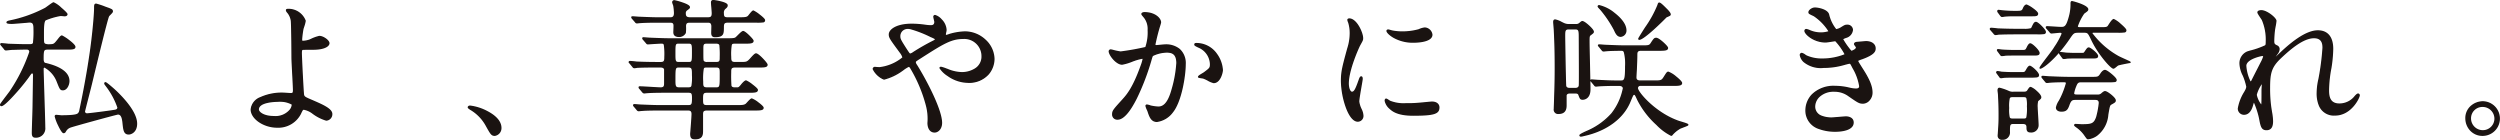 <svg xmlns="http://www.w3.org/2000/svg" width="400.25" height="22.381" viewBox="0 0 400.25 22.381">
  <g id="グループ_4063" data-name="グループ 4063" transform="translate(0.125 0.125)">
    <g id="グループ_1080" data-name="グループ 1080">
      <path id="パス_12625" data-name="パス 12625" d="M187.425,712.823c-.79,0-.838.191-.838,1.6,0,.621.216.741.454.789.861.215,3.682.908,3.682,2.773,0,.55-.336,1.362-.932,1.362-.359,0-.406-.119-.86-1.267a4.374,4.374,0,0,0-2.08-2.366c-.191,0-.264.167-.264.335,0,.717.264,8.294.264,9.346a1.364,1.364,0,0,1-1.483,1.53c-.381,0-.429-.287-.429-.669,0-.621.118-3.7.118-4.4.025-1.721.073-4.661.073-4.78,0-.167,0-.43-.264-.43-.167,0-.215.072-.644.693-.645.956-3.681,4.541-4.28,4.541-.071,0-.1-.048-.1-.12,0-.1,1.34-1.817,1.507-2.056a26.283,26.283,0,0,0,3.179-6.382.469.469,0,0,0-.527-.5c-.574,0-1.385.024-2.342.048-.118,0-.931.1-1,.1-.1,0-.142-.072-.215-.167l-.454-.55c-.1-.12-.118-.12-.118-.167s.071-.048.1-.048c.143,0,.908.072,1.076.1.883.024,1.984.072,2.868.072h.526c.454,0,.573-.072.668-.287a17.3,17.3,0,0,0,.1-2.295c0-.741-.119-1.123-.742-1.123-.118,0-2.365.215-2.819.215-.168,0-.765,0-.765-.12,0-.1.238-.143.263-.167a20.976,20.976,0,0,0,5.855-2.056,14.4,14.4,0,0,1,1.315-.884,8.531,8.531,0,0,1,2.1,1.793c0,.143-.167.215-.336.215-.048,0-.55-.048-.669-.048a10.987,10.987,0,0,0-2.437.717c-.336.239-.336,1.291-.336,2.414,0,1.243,0,1.362.264,1.53.142.1.359.1.837.1.645,0,.741-.119,1.243-.741.334-.43.526-.669.669-.669.1,0,2.032,1.291,2.032,1.721,0,.311-.478.311-1.267.311Zm1.171,10.8c0-.1.072-.12.143-.12.118,0,.668.072.788.072,1.912,0,2.535-.143,2.725-.335a.887.887,0,0,0,.288-.55c.789-3.7,1.625-8.366,2.008-11.951.1-.765.359-3.442.359-4.422,0-.478,0-.621.215-.621.1,0,1.673.574,1.887.645.6.239.669.263.669.5,0,.143-.549.6-.6.717-.264.454-2.319,9.059-2.7,10.637-.1.454-1.171,4.565-1.171,4.661a.43.43,0,0,0,.454.406c.336,0,3.848-.454,4.47-.574.143-.024.5-.1.5-.478a11.657,11.657,0,0,0-1.769-3.346c-.286-.383-.334-.43-.334-.5,0-.048.023-.1.071-.1a11.56,11.56,0,0,1,1.53,1.243c1.531,1.434,3.419,3.585,3.419,5.282,0,1.291-.861,1.625-1.219,1.625-.717,0-.765-.621-.885-1.745-.071-.693-.215-1.458-.836-1.458-.215,0-7.29,1.936-7.674,2.1a1.508,1.508,0,0,0-.788.693.285.285,0,0,1-.239.191C189.575,726.209,188.6,723.914,188.6,723.627Z" transform="translate(-179.847 -705.129)" fill="#1a1311"/>
      <path id="パス_12625_-_アウトライン" data-name="パス 12625 - アウトライン" d="M188.309,705.36a4.328,4.328,0,0,1,1.223.855c1.006.86,1.006,1.008,1.006,1.063,0,.2-.189.34-.461.34-.022,0-.078,0-.222-.016s-.373-.031-.444-.031a11.108,11.108,0,0,0-2.365.692c-.286.2-.286,1.325-.286,2.314,0,1.245.008,1.3.206,1.424a1.706,1.706,0,0,0,.77.076c.585,0,.648-.079,1.144-.692.386-.5.565-.718.768-.718a6.836,6.836,0,0,1,1.127.725c1.029.781,1.029,1.037,1.029,1.121,0,.436-.554.436-1.392.436h-2.988c-.652,0-.713.041-.713,1.477,0,.6.2.636.354.666h.006l.016,0c.93.232,3.76.94,3.76,2.89,0,.608-.376,1.487-1.057,1.487-.444,0-.515-.179-.977-1.346a4.376,4.376,0,0,0-1.964-2.287c-.121,0-.139.131-.139.21,0,.322.055,2.08.113,3.94.071,2.263.151,4.828.151,5.406a1.492,1.492,0,0,1-1.608,1.655c-.554,0-.554-.517-.554-.794,0-.3.028-1.176.057-2.1.03-.956.062-1.945.062-2.3.013-.866.031-2.038.046-3.005s.027-1.717.027-1.775c0-.263-.041-.305-.139-.305s-.128.041-.529.622l-.012.018a31.9,31.9,0,0,1-2.167,2.642c-1.758,1.954-2.1,1.954-2.215,1.954a.218.218,0,0,1-.221-.245c0-.077.043-.165,1.12-1.582.193-.254.36-.474.41-.545a26.418,26.418,0,0,0,3.156-6.315c0-.247-.137-.373-.4-.373-.475,0-1.12.017-1.867.036l-.473.012c-.063,0-.368.032-.591.056-.268.028-.381.04-.416.04a.374.374,0,0,1-.3-.2l-.013-.018-.453-.548c-.032-.04-.055-.066-.072-.084a.222.222,0,0,1-.075-.163c0-.029.011-.173.221-.173.146,0,.9.07,1.086.1l.816.025c.7.023,1.419.046,2.042.046h.526c.44,0,.49-.069.554-.212l.006-.012a15.779,15.779,0,0,0,.08-2.232c0-.775-.138-1-.617-1-.038,0-.353.028-.687.057-.727.063-1.826.159-2.132.159-.577,0-.89-.039-.89-.245,0-.156.177-.22.284-.258l.035-.013a.124.124,0,0,1,.043-.018,21.141,21.141,0,0,0,5.819-2.042c.077-.042.267-.182.469-.33C187.994,705.5,188.2,705.36,188.309,705.36Zm1.977,1.931a10.47,10.47,0,0,0-1.975-1.678,7.343,7.343,0,0,0-.762.52c-.217.159-.405.3-.494.346a21.352,21.352,0,0,1-5.87,2.064.5.5,0,0,1-.053.022,4.4,4.4,0,0,0,.509.022c.3,0,1.388-.095,2.111-.158.448-.039.665-.058.709-.058.8,0,.867.617.867,1.248a8.386,8.386,0,0,1-.112,2.354c-.124.273-.3.352-.778.352h-.526c-.627,0-1.351-.024-2.05-.046l-.821-.025h-.014c-.134-.019-.683-.072-.943-.089l.005.007.453.548,0,0,.015.02c.058.077.077.1.1.1s.221-.021.39-.038c.317-.033.546-.057.614-.057l.469-.012c.748-.019,1.395-.036,1.873-.036a.594.594,0,0,1,.652.627,25.814,25.814,0,0,1-3.2,6.452c-.054.077-.214.288-.417.554-.324.427-.9,1.187-1.045,1.413a8.853,8.853,0,0,0,1.976-1.859,32.2,32.2,0,0,0,2.147-2.616l.013-.019c.437-.632.5-.73.735-.73.389,0,.389.4.389.555,0,.06-.012.819-.027,1.779s-.033,2.139-.046,3c0,.356-.031,1.347-.062,2.3-.029.921-.057,1.791-.057,2.092,0,.466.094.544.3.544a1.256,1.256,0,0,0,1.358-1.4c0-.574-.08-3.137-.151-5.4-.058-1.863-.113-3.622-.113-3.948a.406.406,0,0,1,.389-.46,4.4,4.4,0,0,1,2.2,2.446c.452,1.143.48,1.187.744,1.187.5,0,.807-.721.807-1.237,0-1.755-2.688-2.427-3.571-2.647l-.014,0c-.273-.055-.552-.208-.552-.911,0-1.4.035-1.727.963-1.727h2.988c.638,0,1.142,0,1.142-.186,0-.078-.187-.352-.887-.889a9.548,9.548,0,0,0-1.034-.7,2.893,2.893,0,0,0-.556.618l0,0c-.512.634-.634.785-1.338.785-.5,0-.732,0-.906-.117-.319-.2-.319-.365-.319-1.634,0-1.2,0-2.24.388-2.516a10.58,10.58,0,0,1,2.51-.74c.078,0,.294.018.468.032.086.007.184.015.2.016C190.182,707.368,190.271,707.334,190.286,707.291Zm4.836-1.715a12.468,12.468,0,0,1,1.522.509l.405.143.007,0,.031.012c.579.231.717.286.717.606,0,.122-.125.262-.391.531a2.213,2.213,0,0,0-.216.235.086.086,0,0,1-.007.014c-.223.383-1.923,7.432-2.482,9.748-.089.37-.16.664-.207.855-.046.216-.308,1.241-.586,2.327-.263,1.026-.56,2.188-.581,2.311a.308.308,0,0,0,.329.275c.317,0,3.808-.449,4.446-.571.278-.047.4-.156.4-.355a12.048,12.048,0,0,0-1.744-3.271l-.132-.176c-.188-.249-.227-.3-.227-.4a.2.2,0,0,1,.2-.221c.056,0,.126,0,.756.525.333.277.684.588.859.752,1.292,1.21,3.459,3.518,3.459,5.374,0,1.429-1,1.75-1.344,1.75-.811,0-.887-.705-1-1.772l-.009-.084c-.071-.7-.206-1.343-.708-1.346-.331.036-7.29,1.946-7.627,2.093a1.3,1.3,0,0,0-.69.587l-.04.057a.39.39,0,0,1-.346.251c-.092,0-.306,0-.9-1.255a6.811,6.811,0,0,1-.543-1.451.241.241,0,0,1,.268-.245c.061,0,.194.014.406.036.154.017.329.035.382.035,1.575,0,2.437-.1,2.636-.3l.007-.006a.754.754,0,0,0,.246-.474v-.008c.919-4.316,1.669-8.779,2.006-11.938.089-.714.358-3.411.358-4.409C194.782,705.84,194.782,705.575,195.122,705.575Zm1.844.888-.406-.143c-.432-.154-1.325-.471-1.445-.494-.069,0-.083.016-.083.5,0,1.008-.27,3.722-.359,4.438-.337,3.164-1.089,7.635-2.009,11.958a1.011,1.011,0,0,1-.326.619c-.185.183-.669.368-2.81.368-.062,0-.2-.014-.409-.037-.153-.016-.327-.035-.379-.035h-.018a7.134,7.134,0,0,0,.495,1.286,3.45,3.45,0,0,0,.7,1.164c.021,0,.066-.013.121-.122l.01-.017.045-.064a1.541,1.541,0,0,1,.8-.672c.406-.177,7.48-2.113,7.722-2.113.8,0,.908,1.061.96,1.57l.009.084c.123,1.151.194,1.549.752,1.549.284,0,1.094-.276,1.094-1.5,0-.756-.439-2.436-3.38-5.191-.34-.317-.983-.867-1.3-1.1l.086.115.132.176a11.572,11.572,0,0,1,1.794,3.421c0,.228-.105.517-.606.6-.587.113-4.115.575-4.49.575a.551.551,0,0,1-.579-.531c0-.055.1-.453.589-2.366.265-1.035.539-2.105.585-2.32l.207-.858c1.114-4.618,2.281-9.388,2.5-9.808a1.452,1.452,0,0,1,.265-.307,2.275,2.275,0,0,0,.318-.363c0-.139-.011-.146-.56-.365Z" transform="translate(-179.847 -705.129)" fill="#1a1311"/>
      <path id="パス_12626" data-name="パス 12626" d="M225.36,708.246a11.416,11.416,0,0,1-.359,1.291,15.491,15.491,0,0,0-.215,1.649c0,.311.025.382.288.382a3.827,3.827,0,0,0,1-.191,10.523,10.523,0,0,1,1.578-.6c.62,0,1.5.669,1.5,1.052,0,.359-.574.932-2.534.932-.048,0-1.6,0-1.649.024-.191.048-.239.191-.239.645s.287,6.43.359,6.693c.1.359.239.43,1.482.956,1.483.645,3.036,1.315,3.036,2.08a.909.909,0,0,1-.861.956,7.51,7.51,0,0,1-2.2-1.147,3.4,3.4,0,0,0-1.362-.6c-.239,0-.287.072-.6.741a3.977,3.977,0,0,1-3.7,2.127c-2.2,0-4.111-1.434-4.111-2.8,0-1.554,2.295-2.582,5.02-2.582.215,0,1.076.072,1.244.072.359,0,.5-.048.5-.6,0-.6-.24-4.565-.24-5.163,0-.191-.024-5.067-.1-5.9a2.719,2.719,0,0,0-.645-1.434.538.538,0,0,1-.143-.287c0-.1.168-.1.216-.1A2.833,2.833,0,0,1,225.36,708.246Zm-4.374,12.86c-.239,0-3.131.024-3.131,1.339,0,.454.813,1.171,2.534,1.171,2.606,0,3.036-1.769,2.964-1.984C223.257,721.32,222.038,721.105,220.986,721.105Z" transform="translate(-176.653 -705.045)" fill="#1a1311"/>
      <path id="パス_12626_-_アウトライン" data-name="パス 12626 - アウトライン" d="M222.636,706.328a2.94,2.94,0,0,1,2.849,1.918,5.319,5.319,0,0,1-.264,1c-.044.14-.083.26-.1.316a15.6,15.6,0,0,0-.212,1.623c0,.257,0,.257.163.257a3.7,3.7,0,0,0,.962-.184c.049-.02.132-.056.235-.1a5.981,5.981,0,0,1,1.384-.5c.655,0,1.63.7,1.63,1.177s-.7,1.057-2.659,1.057c-.732,0-1.516.007-1.617.02h0c-.081.02-.144.036-.144.524,0,.6.29,6.4.354,6.66.078.292.17.349,1.41.873l.037.016c1.581.688,3.075,1.338,3.075,2.179a1.038,1.038,0,0,1-.986,1.081,6.933,6.933,0,0,1-2.267-1.168,3.273,3.273,0,0,0-1.294-.577c-.151,0-.174,0-.484.669a4.074,4.074,0,0,1-3.818,2.2c-2.178,0-4.236-1.42-4.236-2.922a2.348,2.348,0,0,1,1.558-1.986,8.323,8.323,0,0,1,3.587-.721c.118,0,.412.02.7.039.233.016.473.032.548.032.29,0,.377,0,.377-.473,0-.3-.061-1.454-.12-2.575-.062-1.176-.12-2.286-.12-2.588,0-.048-.022-5.041-.1-5.893a2.573,2.573,0,0,0-.614-1.362.642.642,0,0,1-.175-.37C222.3,706.466,222.339,706.328,222.636,706.328Zm2.6,1.922a2.35,2.35,0,0,0-.608-.893,2.792,2.792,0,0,0-1.99-.78.488.488,0,0,0-.085.006.529.529,0,0,0,.1.165l0,.005a2.826,2.826,0,0,1,.674,1.5c.074.863.1,5.87.1,5.918,0,.3.061,1.454.12,2.575.062,1.176.12,2.286.12,2.588,0,.618-.193.723-.627.723-.083,0-.307-.015-.565-.033s-.569-.039-.679-.039c-2.79,0-4.895,1.056-4.895,2.457a2.382,2.382,0,0,0,1.178,1.807,4.989,4.989,0,0,0,2.808.865,3.832,3.832,0,0,0,3.592-2.056c.3-.641.377-.813.711-.813a3.72,3.72,0,0,1,1.432.619,8,8,0,0,0,2.13,1.126.787.787,0,0,0,.736-.831c0-.677-1.554-1.353-2.925-1.949l-.036-.016c-1.218-.515-1.438-.608-1.553-1.039-.084-.309-.363-6.378-.363-6.725,0-.4.024-.689.334-.767h0c.068-.014.327-.028,1.679-.028,1.976,0,2.409-.583,2.409-.807,0-.283-.8-.927-1.38-.927a8.244,8.244,0,0,0-1.285.484c-.109.047-.2.084-.246.1l-.009,0a3.962,3.962,0,0,1-1.041.2c-.385,0-.413-.192-.413-.507a15.577,15.577,0,0,1,.217-1.672l0-.008c.015-.062.054-.182.1-.335A6.619,6.619,0,0,0,225.235,708.251Zm-4.249,12.73c.888,0,2.348.167,2.486.614a1.464,1.464,0,0,1-.342.993,3.139,3.139,0,0,1-2.741,1.153c-1.814,0-2.659-.773-2.659-1.3C217.73,721.021,220.653,720.98,220.986,720.98Zm-.6,2.51a2.972,2.972,0,0,0,2.474-.965,1.454,1.454,0,0,0,.371-.857,3.908,3.908,0,0,0-2.247-.438c-.123,0-3.006.014-3.006,1.214C217.98,722.8,218.707,723.49,220.388,723.49Z" transform="translate(-176.653 -705.045)" fill="#1a1311"/>
      <path id="パス_12627" data-name="パス 12627" d="M253,725.322c-.5,0-.6-.167-1.387-1.6a6.752,6.752,0,0,0-2.509-2.558c-.073-.048-.336-.215-.336-.287s.073-.167.263-.167c.837,0,4.9,1.243,4.9,3.466A1.148,1.148,0,0,1,253,725.322Z" transform="translate(-173.887 -703.812)" fill="#1a1311"/>
      <path id="パス_12627_-_アウトライン" data-name="パス 12627 - アウトライン" d="M253,725.447c-.581,0-.7-.222-1.5-1.666a6.657,6.657,0,0,0-2.466-2.512l-.016-.011c-.286-.187-.378-.28-.378-.382,0-.145.133-.292.388-.292a7.916,7.916,0,0,1,2.822.914c1.005.528,2.2,1.421,2.2,2.677A1.261,1.261,0,0,1,253,725.447Zm-4.094-4.583a1.812,1.812,0,0,0,.252.185l.015.01a6.885,6.885,0,0,1,2.549,2.6c.807,1.467.866,1.538,1.279,1.538.392,0,.806-.526.806-1.022,0-2.137-4.026-3.341-4.775-3.341A.206.206,0,0,0,248.9,720.864Z" transform="translate(-173.887 -703.812)" fill="#1a1311"/>
      <path id="パス_12628" data-name="パス 12628" d="M277.481,722.6c-1.625,0-2.39.024-3.013.072-.1,0-.429.047-.5.047a.251.251,0,0,1-.214-.118l-.478-.571c-.073-.072-.1-.12-.1-.167,0-.024.048-.048.1-.048.167,0,.884.072,1.051.072,1.172.048,2.152.1,3.276.1h4.231c.717,0,.788-.215.788-1.268,0-.838-.143-.958-.764-.958h-3.561c-1.506,0-2.366.024-2.965.073-.071,0-.429.048-.5.048s-.142-.073-.214-.145l-.454-.546c-.072-.072-.1-.12-.1-.167s.025-.048.073-.048c.526,0,2.867.167,3.346.167.669,0,.669-.43.669-.837v-2.153c-.1-.43-.55-.43-.813-.43h-.574c-2.08,0-2.773.048-3.012.048a3.632,3.632,0,0,1-.5.072c-.1,0-.143-.072-.214-.167l-.454-.548c-.1-.1-.12-.12-.12-.143,0-.048.048-.072.1-.072.167,0,.907.072,1.051.1,1.171.048,2.152.072,3.276.072h.6c.692,0,.692-.406.692-.909,0-2.2,0-2.272-.644-2.272-.335,0-2.08.12-2.127.12-.073,0-.121-.048-.216-.167l-.454-.524a.3.3,0,0,1-.094-.167c0-.047.024-.047.072-.047.166,0,.908.071,1.052.071,1.171.048,2.175.1,3.3.1h9.155c.932,0,1.146-.024,1.386-.239.166-.143.884-.932,1.075-.932.311,0,1.555,1.291,1.555,1.457,0,.333-.478.333-1.292.333h-1.553c-.741,0-.741.072-.741,2.249,0,.574.024.932.741.932h.692c.908,0,1.148,0,1.458-.263.216-.144.957-1.125,1.2-1.125.381,0,1.744,1.507,1.744,1.7,0,.333-.477.333-1.267.333h-3.8c-.764,0-.764.335-.764.933,0,.335,0,1.985.048,2.152a.577.577,0,0,0,.6.335h.454c.215,0,.311-.024.717-.526.048-.072.5-.6.693-.6a6.245,6.245,0,0,1,1.769,1.41c0,.332-.479.332-1.267.332H284.89c-.694,0-.742.312-.742,1.054,0,.933,0,1.172.838,1.172h4.732c.861,0,1.148-.024,1.458-.239.144-.119.717-.838.909-.838s1.769,1.125,1.769,1.386c0,.31-.526.31-1.291.31h-7.625c-.694,0-.79.238-.79.789v2.51c0,.692-.023,1.315-1.146,1.315-.5,0-.669-.144-.669-.765,0-.048.215-2.653.215-3.155,0-.693-.431-.693-.765-.693Zm7.576-14.674c.575,0,.718-.238.718-.789,0-.263-.12-1.482-.12-1.721,0-.191.1-.262.287-.262.118,0,2.15.31,2.15.74,0,.191-.1.287-.359.5a.9.9,0,0,0-.262.74c0,.6.143.789.716.789h1.888c.908,0,1.172-.024,1.435-.238.143-.145.645-.861.813-.861.118,0,1.744,1.17,1.744,1.432,0,.286-.118.286-1.267.286h-4.588c-.693,0-.741.311-.741.908,0,.955,0,1.409-1.267,1.409-.288,0-.5-.072-.5-.573,0-.143.024-.86.024-1,0-.741-.43-.741-.67-.741h-2.867c-.359,0-.765,0-.765.693,0,.1,0,.956-.024,1.028a1.072,1.072,0,0,1-.957.573c-.716,0-.813-.357-.813-.644,0-.192.049-1.005.025-1.171-.048-.384-.263-.478-.67-.478h-1.792c-1.649,0-2.415.024-3.012.072-.1,0-.43.047-.5.047-.1,0-.143-.047-.216-.142l-.477-.548c-.072-.1-.1-.119-.1-.167s.024-.048.1-.048c.166,0,.883.072,1.052.072,1.171.048,2.15.1,3.274.1h1.7c.477,0,.717-.214.717-.813a8.709,8.709,0,0,0-.12-1.2c-.025-.1-.168-.454-.168-.526a.221.221,0,0,1,.24-.215c.048,0,2.366.574,2.366,1,0,.119,0,.119-.384.406a.639.639,0,0,0-.286.55c0,.527.167.789.813.789Zm-3.154,7.147c.716,0,.716-.167.716-1.674,0-1.244,0-1.507-.716-1.507h-1.459c-.716,0-.716.167-.716,1.674,0,1.244,0,1.507.716,1.507Zm-.024,4.064c.74,0,.74-.215.74-2.057,0-1.029,0-1.364-.74-1.364h-1.41c-.741,0-.741.191-.741,2.033,0,1.029,0,1.387.741,1.387Zm3.06-3.42c-.765,0-.765,0-.765,2.367,0,.718,0,1.053.741,1.053H286.3c.765,0,.765-.12.765-2.321,0-.789,0-1.1-.742-1.1Zm0-3.825c-.742,0-.742.239-.742,1.124,0,1.58,0,1.747.143,1.891a.8.8,0,0,0,.6.167h1.385c.742,0,.742-.287.742-.932a16.659,16.659,0,0,0-.072-1.938c-.121-.311-.5-.311-.67-.311Z" transform="translate(-171.837 -705.157)" fill="#1a1311"/>
      <path id="パス_12628_-_アウトライン" data-name="パス 12628 - アウトライン" d="M283,727.341c-.594,0-.794-.225-.794-.89,0-.014,0-.06.031-.409.06-.768.185-2.368.185-2.746,0-.568-.3-.568-.64-.568h-4.3c-1.728,0-2.43.027-3,.072h-.01c-.044,0-.168.014-.267.025-.12.013-.2.022-.235.022a.375.375,0,0,1-.312-.166l-.472-.564a.359.359,0,0,1-.128-.252c0-.108.112-.173.221-.173.089,0,.307.018.537.036.214.017.436.035.514.035h.005l.463.019c.986.041,1.838.076,2.808.076h4.231c.579,0,.663-.071.663-1.143,0-.8-.122-.833-.639-.833h-3.561c-1.449,0-2.333.022-2.955.072h-.01c-.028,0-.147.013-.234.023-.14.016-.227.025-.268.025a.461.461,0,0,1-.3-.178l-.011-.012-.451-.542a.366.366,0,0,1-.129-.252c0-.065.026-.173.2-.173.273,0,1.023.044,1.748.087.673.04,1.368.081,1.6.081.519,0,.544-.257.544-.712v-2.139c-.073-.3-.367-.32-.688-.32h-.574c-1.551,0-2.343.027-2.723.04-.124,0-.209.007-.271.008a3.809,3.809,0,0,1-.52.072.379.379,0,0,1-.3-.2l-.008-.011-.448-.54c-.117-.117-.152-.153-.152-.228a.205.205,0,0,1,.221-.2c.17,0,.9.07,1.063.1,1.221.05,2.2.071,3.263.071h.6c.544,0,.567-.24.567-.784a10.539,10.539,0,0,0-.076-1.928c-.055-.2-.123-.219-.443-.219-.239,0-1.229.063-1.762.1l-.366.022c-.142,0-.226-.1-.314-.214l-.448-.517a.41.41,0,0,1-.128-.252c0-.064.026-.172.2-.172.091,0,.323.018.569.038.206.016.419.033.483.033h.005l.408.017c1.018.042,1.9.079,2.885.079h9.155c.932,0,1.1-.027,1.3-.207.042-.036.123-.118.218-.213.517-.519.775-.751.94-.751s.507.236.981.7c.21.206.7.7.7.88,0,.458-.564.458-1.417.458h-1.553c-.394,0-.469.031-.529.221a9.01,9.01,0,0,0-.087,1.9c0,.574.024.807.616.807h.692c.891,0,1.1,0,1.377-.233l.012-.009a3.82,3.82,0,0,0,.388-.4c.418-.464.686-.746.877-.746.26,0,.744.443,1.1.815.128.132.764.8.764,1.007,0,.458-.554.458-1.392.458h-3.8c-.639,0-.639.2-.639.808a20.718,20.718,0,0,0,.042,2.115c.062.164.223.247.478.247h.454c.164,0,.232,0,.62-.48h0c.062-.079.521-.645.79-.645a4.711,4.711,0,0,1,1.014.641c.88.67.88.827.88.894,0,.457-.554.457-1.392.457H284.89c-.56,0-.617.176-.617.929,0,.928,0,1.047.713,1.047h4.732c.854,0,1.109-.025,1.382-.214.038-.033.121-.124.208-.219.406-.445.615-.644.777-.644a4.109,4.109,0,0,1,1.031.62c.863.647.863.825.863.891,0,.435-.594.435-1.416.435h-7.625c-.61,0-.665.172-.665.664v2.51C284.273,726.543,284.273,727.341,283,727.341Zm-5.521-4.863h4.3c.333,0,.89,0,.89.818,0,.388-.125,1.994-.185,2.766-.016.209-.029.373-.03.393,0,.553.123.637.544.637.972,0,1.021-.452,1.021-1.19v-2.51c0-.606.142-.914.915-.914h7.625c.593,0,1.154,0,1.166-.179a6.138,6.138,0,0,0-1.644-1.266,3.292,3.292,0,0,0-.592.561,3.247,3.247,0,0,1-.237.246l-.008.006c-.345.24-.675.261-1.529.261h-4.732c-.963,0-.963-.38-.963-1.3,0-.731.042-1.179.867-1.179h6.764c.718,0,1.129-.009,1.142-.2a7.645,7.645,0,0,0-1.652-1.293,2.274,2.274,0,0,0-.581.542l-.007.009c-.409.5-.534.572-.814.572h-.454a.689.689,0,0,1-.715-.417l0-.008a14.642,14.642,0,0,1-.053-2.187c0-.591,0-1.058.889-1.058h3.8c.718,0,1.129-.009,1.142-.2-.083-.237-1.334-1.581-1.619-1.581a3.611,3.611,0,0,0-.692.663,3.5,3.5,0,0,1-.429.436c-.342.288-.621.288-1.534.288h-.692c-.866,0-.866-.537-.866-1.057a8.629,8.629,0,0,1,.1-1.979c.126-.4.438-.4.767-.4h1.553c.73,0,1.15-.009,1.166-.2a5.283,5.283,0,0,0-1.426-1.344,4.556,4.556,0,0,0-.766.677c-.1.1-.183.184-.23.225-.272.244-.522.269-1.468.269h-9.155c-.993,0-1.875-.037-2.9-.079l-.406-.017c-.076,0-.273-.016-.5-.034-.153-.012-.319-.025-.434-.032l0,0,.454.524c.034.043.1.124.122.124l.35-.022c.535-.034,1.531-.1,1.777-.1.769,0,.769.181.769,2.4,0,.485,0,1.034-.817,1.034h-.6c-1.072,0-2.053-.021-3.281-.072l-.015,0c-.116-.019-.651-.073-.915-.089l0,.006.454.548,0,.005.01.014c.058.079.079.1.1.1a3.76,3.76,0,0,0,.464-.065.125.125,0,0,1,.039-.006c.058,0,.146,0,.28-.008.382-.013,1.177-.04,2.732-.04h.574c.265,0,.817,0,.935.528a.127.127,0,0,1,0,.027V718.3c0,.406,0,.962-.794.962-.238,0-.906-.039-1.613-.081-.637-.037-1.293-.076-1.621-.085h0l.008.008.45.542a.507.507,0,0,0,.124.1c.027,0,.149-.014.238-.024.13-.014.214-.024.256-.024.629-.051,1.518-.073,2.971-.073h3.561c.714,0,.889.213.889,1.083,0,1.053-.071,1.393-.913,1.393H277.6c-.975,0-1.829-.036-2.818-.077l-.46-.019c-.09,0-.3-.018-.531-.036-.158-.013-.321-.026-.427-.032l.006.007.478.571,0,.005c.047.063.081.068.114.068s.127-.011.207-.02c.118-.013.23-.026.289-.026C275.145,722.5,275.964,722.478,277.481,722.478Zm8.82-3.214h-1.386c-.866,0-.866-.469-.866-1.178,0-2.352,0-2.492.89-2.492h1.385c.867,0,.867.435.867,1.225C287.191,719.033,287.191,719.264,286.3,719.264Zm-1.362-3.42c-.41,0-.488.016-.55.209a9.607,9.607,0,0,0-.09,2.033c0,.731,0,.928.616.928H286.3c.64,0,.64,0,.64-2.2,0-.787,0-.975-.617-.975Zm-3.06,3.42h-1.41c-.866,0-.866-.505-.866-1.512,0-1.828,0-2.158.866-2.158h1.41c.865,0,.865.466.865,1.489C282.744,718.931,282.744,719.264,281.879,719.264Zm-1.41-3.42c-.593,0-.616,0-.616,1.908,0,1.062.019,1.262.616,1.262h1.41c.382,0,.467-.063.529-.251a7.431,7.431,0,0,0,.086-1.68c0-1.062-.017-1.239-.615-1.239Zm5.855-.643h-1.385a.912.912,0,0,1-.687-.2c-.18-.18-.18-.316-.18-1.979,0-.883,0-1.249.867-1.249h1.385c.174,0,.635,0,.787.391a8.305,8.305,0,0,1,.08,1.984C287.191,714.78,287.191,715.2,286.323,715.2Zm-1.385-3.181c-.617,0-.617.114-.617,1,0,1.5,0,1.7.107,1.8a.7.7,0,0,0,.51.131h1.385c.617,0,.617-.155.617-.807a13.73,13.73,0,0,0-.062-1.89c-.08-.206-.325-.234-.555-.234ZM281.9,715.2h-1.459c-.841,0-.841-.411-.841-1.632,0-1.489,0-1.8.841-1.8H281.9c.841,0,.841.411.841,1.632C282.744,714.891,282.744,715.2,281.9,715.2Zm-1.459-3.181c-.569,0-.591,0-.591,1.549,0,1.285.014,1.382.591,1.382H281.9c.569,0,.591,0,.591-1.549,0-1.285-.014-1.382-.591-1.382Zm5.762-1.029c-.31,0-.627-.083-.627-.7,0-.073.006-.283.012-.505s.012-.429.012-.5c0-.616-.3-.616-.545-.616h-2.867c-.358,0-.64,0-.64.568a5.909,5.909,0,0,1-.03,1.067l0,.012a1.2,1.2,0,0,1-1.071.646c-.622,0-.938-.259-.938-.769,0-.067.006-.2.012-.362.011-.276.028-.693.014-.792-.036-.288-.158-.371-.547-.371h-1.792c-1.75,0-2.466.029-3,.071h-.01c-.044,0-.169.014-.268.025-.12.013-.2.022-.234.022a.372.372,0,0,1-.313-.188l-.474-.544-.006-.007-.027-.035a.322.322,0,0,1-.094-.207c0-.173.16-.173.221-.173.088,0,.3.018.533.036s.439.036.519.036h.005l.447.018c.991.041,1.847.077,2.822.077h1.7c.366,0,.592-.115.592-.688a8.6,8.6,0,0,0-.116-1.167c-.009-.033-.035-.1-.06-.174a1.554,1.554,0,0,1-.112-.38.345.345,0,0,1,.365-.34,11.09,11.09,0,0,1,1.241.347c1.108.373,1.25.614,1.25.782s-.033.206-.43.5a.513.513,0,0,0-.239.452c0,.45.1.664.688.664h2.867c.466,0,.593-.143.593-.664,0-.13-.031-.514-.062-.886s-.058-.714-.058-.835c0-.177.071-.387.412-.387a8.761,8.761,0,0,1,1.15.212c1,.25,1.125.48,1.125.653,0,.255-.139.381-.4.6a.783.783,0,0,0-.216.643c0,.546.1.664.591.664h1.888c.869,0,1.12-.02,1.351-.206.038-.04.11-.13.186-.225.375-.471.557-.668.711-.668a5.038,5.038,0,0,1,.993.644c.876.677.876.842.876.913a.329.329,0,0,1-.3.372,7.027,7.027,0,0,1-1.089.038h-4.588c-.568,0-.616.191-.616.783C287.6,710.413,287.6,710.99,286.205,710.99Zm-4.016-2.567h2.867c.238,0,.8,0,.8.866,0,.073-.006.283-.012.506s-.012.428-.012.5c0,.417.142.448.377.448,1.142,0,1.142-.324,1.142-1.284,0-.605.062-1.033.866-1.033H292.8a7.316,7.316,0,0,0,1.039-.033c.1-.021.1-.031.1-.121a7.463,7.463,0,0,0-1.622-1.308,3.746,3.746,0,0,0-.513.568c-.09.113-.162.2-.208.25l-.01.009c-.3.245-.617.266-1.514.266h-1.888c-.629,0-.841-.231-.841-.914a1.012,1.012,0,0,1,.309-.838c.265-.218.312-.279.312-.405,0,0-.025-.18-.925-.407a9.115,9.115,0,0,0-1.1-.208c-.147,0-.161.038-.161.137s.029.469.057.815c.032.394.062.766.062.906,0,.549-.143.914-.843.914h-2.867c-.666,0-.938-.265-.938-.914a.756.756,0,0,1,.329-.644l.007-.005a2.334,2.334,0,0,0,.333-.268s0-.023,0-.039-.028-.188-1.062-.539c-.541-.183-1.1-.323-1.188-.34-.1,0-.107.081-.107.09,0,.035.065.2.1.3s.056.157.067.2l0,.009a8.76,8.76,0,0,1,.122,1.218c0,.64-.268.938-.842.938h-1.7c-.98,0-1.839-.036-2.832-.077l-.444-.018c-.091,0-.307-.018-.536-.036-.156-.013-.316-.026-.422-.032l.006.008.474.544.005.006c.071.093.086.093.117.093s.126-.011.206-.02c.139-.016.236-.026.291-.027.541-.043,1.263-.072,3.017-.072h1.792c.375,0,.73.071.794.588a7.682,7.682,0,0,1-.012.835c-.006.155-.012.289-.012.351,0,.257.082.519.688.519a.947.947,0,0,0,.838-.487c.009-.07.018-.4.018-.988C281.3,708.423,281.835,708.423,282.189,708.423Z" transform="translate(-171.837 -705.157)" fill="#1a1311"/>
      <path id="パス_12629" data-name="パス 12629" d="M309.418,715.721c1.362,0,3.777-1.339,3.777-1.673a2.066,2.066,0,0,0-.382-.765c-1.6-2.175-1.793-2.414-1.793-2.916,0-.765,1.267-1.6,3.514-1.6a15.531,15.531,0,0,1,2.223.167,6.188,6.188,0,0,0,.884.072.587.587,0,0,0,.669-.645c0-.12-.167-.717-.167-.837a.163.163,0,0,1,.167-.167,2.8,2.8,0,0,1,1.721,2.295c0,.12-.12.574-.12.693,0,.072.024.215.167.215.12,0,.6-.191.717-.215a9.628,9.628,0,0,1,2.319-.359,4.606,4.606,0,0,1,4.589,4.3,3.769,3.769,0,0,1-4.135,3.7,6.024,6.024,0,0,1-4.446-2.247c0-.072.072-.1.143-.1.048,0,.861.287,1,.335a6.372,6.372,0,0,0,2.342.526c1.243,0,3.251-.645,3.251-2.653a2.874,2.874,0,0,0-3.036-2.892c-1.984,0-3.227.789-7,3.2-.717.454-.717.478-.717.645a1.115,1.115,0,0,0,.263.574c1.434,2.318,3.944,7.027,3.944,9.131,0,.932-.574,1.434-1.076,1.434-.717,0-1.028-.693-1.028-1.41a8.461,8.461,0,0,0-.263-2.868,22.484,22.484,0,0,0-2.51-5.952c-.1-.143-.191-.287-.335-.287a4.982,4.982,0,0,0-1,.621,10.071,10.071,0,0,1-2.964,1.434c-.454,0-1.7-1.291-1.7-1.578a.236.236,0,0,1,.215-.239C308.749,715.673,309.107,715.721,309.418,715.721Zm3.2-5.091c0,.478.1.645,1.076,2.175.43.645.454.717.645.717a1.433,1.433,0,0,0,.574-.287,35.314,35.314,0,0,1,3.155-1.793c.239-.119.335-.215.335-.335,0-.1-.072-.143-.741-.43a18.287,18.287,0,0,0-3.322-1.291A1.318,1.318,0,0,0,312.621,710.63Z" transform="translate(-168.726 -704.967)" fill="#1a1311"/>
      <path id="パス_12629_-_アウトライン" data-name="パス 12629 - アウトライン" d="M318.31,707.23a2.233,2.233,0,0,1,1.058.7,2.567,2.567,0,0,1,.788,1.718,2.394,2.394,0,0,1-.062.372,2.89,2.89,0,0,0-.057.321c0,.034.005.09.042.09a3.043,3.043,0,0,0,.413-.124c.136-.047.223-.076.276-.088a9.775,9.775,0,0,1,2.347-.362,4.876,4.876,0,0,1,3.285,1.333,4.309,4.309,0,0,1,1.429,3.094,3.9,3.9,0,0,1-.924,2.472,4.233,4.233,0,0,1-3.337,1.358,5.792,5.792,0,0,1-3.281-1.11,4.167,4.167,0,0,1-1.29-1.262c0-.11.083-.221.268-.221a5.371,5.371,0,0,1,.844.272l.2.069a6.2,6.2,0,0,0,2.3.519,3.963,3.963,0,0,0,2.025-.555,2.208,2.208,0,0,0,1.1-1.974,2.747,2.747,0,0,0-2.911-2.767c-1.956,0-3.211.8-6.936,3.183-.659.418-.659.436-.659.54s.059.23.242.5c1.6,2.578,3.965,7.153,3.965,9.2,0,.976-.61,1.559-1.2,1.559-.851,0-1.153-.827-1.153-1.535a8.292,8.292,0,0,0-.259-2.837,22.942,22.942,0,0,0-2.495-5.917c-.074-.11-.15-.223-.224-.228a4.691,4.691,0,0,0-.936.6l-.006,0-.03.019a8.737,8.737,0,0,1-3,1.435,3.425,3.425,0,0,1-1.822-1.7.362.362,0,0,1,.34-.364c.04,0,.107.006.2.014.156.014.371.033.565.033a7.048,7.048,0,0,0,3.651-1.554,2.087,2.087,0,0,0-.36-.687l-.181-.246c-1.448-1.966-1.634-2.219-1.634-2.742,0-.837,1.275-1.727,3.639-1.727a15.569,15.569,0,0,1,2.239.168,6.462,6.462,0,0,0,.868.071c.371,0,.544-.165.544-.52,0-.045-.048-.253-.08-.39a2.868,2.868,0,0,1-.087-.447A.289.289,0,0,1,318.31,707.23Zm1.769,3.453a.3.3,0,0,1-.292-.34,2.392,2.392,0,0,1,.062-.372,2.889,2.889,0,0,0,.057-.321,2.71,2.71,0,0,0-1.6-2.17.039.039,0,0,0-.042.042c0,.045.048.253.08.39a2.871,2.871,0,0,1,.087.447.712.712,0,0,1-.794.77,6.71,6.71,0,0,1-.9-.073,15.34,15.34,0,0,0-2.205-.166c-2.093,0-3.389.766-3.389,1.477,0,.441.181.686,1.586,2.594l.183.248a2.161,2.161,0,0,1,.407.839c0,.352-1.206.957-1.448,1.074a6.629,6.629,0,0,1-2.454.724c-.205,0-.426-.02-.587-.034-.08-.007-.149-.013-.177-.013a.115.115,0,0,0-.09.114c.019.234,1.19,1.453,1.572,1.453a8.257,8.257,0,0,0,2.867-1.4l.027-.017c.9-.643,1.009-.643,1.074-.643.21,0,.332.182.439.342l0,.007a23.191,23.191,0,0,1,2.523,5.984,8.565,8.565,0,0,1,.267,2.9c0,.593.236,1.285.9,1.285.467,0,.951-.49.951-1.309,0-2-2.347-6.514-3.925-9.065a1.206,1.206,0,0,1-.282-.64c0-.25.088-.315.775-.751,3.771-2.41,5.041-3.222,7.07-3.222a2.989,2.989,0,0,1,3.161,3.017,2.474,2.474,0,0,1-1.218,2.185,4.223,4.223,0,0,1-2.158.593,6.487,6.487,0,0,1-2.387-.534l-.2-.068c-.2-.069-.584-.2-.728-.246a5.987,5.987,0,0,0,1.2,1.065,5.52,5.52,0,0,0,3.065,1.015c1.387,0,4.01-.748,4.01-3.58a4.059,4.059,0,0,0-1.35-2.911,4.624,4.624,0,0,0-3.115-1.266,9.551,9.551,0,0,0-2.287.355l-.007,0c-.039.008-.145.044-.247.08A2.142,2.142,0,0,1,320.079,710.683Zm-6.116-1.458h0a2.194,2.194,0,0,1,.4.039,18.211,18.211,0,0,1,3.349,1.3c.687.294.816.356.816.545,0,.215-.194.342-.4.446a35.517,35.517,0,0,0-3.142,1.785l-.113.073a1.09,1.09,0,0,1-.53.235c-.237,0-.3-.1-.622-.581l-.128-.192c-.988-1.542-1.1-1.729-1.1-2.244a1.4,1.4,0,0,1,1.466-1.4Zm4.318,1.887a4.432,4.432,0,0,0-.665-.319,18.237,18.237,0,0,0-3.3-1.283,1.939,1.939,0,0,0-.355-.035,1.2,1.2,0,0,0-.914.37,1.172,1.172,0,0,0-.3.785c0,.43.069.567,1.056,2.108l.127.191c.31.469.32.469.413.469a1,1,0,0,0,.393-.194l.114-.074a35.142,35.142,0,0,1,3.168-1.8C318.245,711.215,318.278,711.151,318.28,711.112Z" transform="translate(-168.726 -704.967)" fill="#1a1311"/>
      <path id="パス_12630" data-name="パス 12630" d="M343.216,713.1a.21.21,0,0,1,.215-.191c.071,0,1.315.335,1.577.335a39.931,39.931,0,0,0,4.016-.717c.406-.287.431-2.7.431-2.821a3.021,3.021,0,0,0-.6-2.032c-.359-.43-.406-.478-.406-.55,0-.167.288-.191.382-.191,1.6,0,2.534.908,2.534,1.53,0,.048-.907,3.083-.907,3.538,0,.143.095.215.263.215.118,0,1.219-.12,1.41-.12,1.792,0,3.178.861,3.178,3.06,0,1.888-.669,6-2.055,7.673a3.706,3.706,0,0,1-2.438,1.458c-.908,0-1.148-.884-1.41-1.649-.048-.12-.311-.741-.311-.789a.113.113,0,0,1,.118-.12,4.424,4.424,0,0,1,.6.167,7.562,7.562,0,0,0,1.218.167c.694,0,1.578-.335,2.272-2.916a19.069,19.069,0,0,0,.74-4.159c0-1.673-.956-1.793-1.648-1.793a5.206,5.206,0,0,0-2.3.574c-.095.119-.119.215-.358,1.028-.956,3.251-3.274,9.131-5.211,9.131a.7.7,0,0,1-.765-.765c0-.5.168-.693,1.6-2.271.646-.717,1.65-1.816,2.94-5.4a6.436,6.436,0,0,0,.336-1.123.167.167,0,0,0-.168-.191c-.526,0-2.749.956-3.226.956C344.314,715.136,343.216,713.63,343.216,713.1Zm16.683,4.972c-.239,0-1.337-.645-1.625-.717-.118-.048-.764-.1-.764-.167,0-.143.788-.55.931-.669.885-.669.981-.741.981-1.386a3.075,3.075,0,0,0-1.937-2.749c-.19-.1-.574-.263-.574-.359,0-.143.1-.143.167-.143,3.061,0,4.183,3.012,4.183,4.231C361.261,716.4,360.9,718.076,359.9,718.076Z" transform="translate(-165.718 -705.003)" fill="#1a1311"/>
      <path id="パス_12630_-_アウトライン" data-name="パス 12630 - アウトライン" d="M348.832,706.812c1.712,0,2.659.978,2.659,1.655a3.66,3.66,0,0,1-.142.526,30.437,30.437,0,0,0-.766,3.012c0,.038,0,.09.138.09.046,0,.316-.026.555-.049.365-.035.743-.071.856-.071a3.493,3.493,0,0,1,2.342.735,3.064,3.064,0,0,1,.961,2.449c0,1.769-.629,6-2.083,7.752a3.835,3.835,0,0,1-2.534,1.5c-.943,0-1.229-.847-1.481-1.6l-.046-.136-.057-.138a3.161,3.161,0,0,1-.262-.694.239.239,0,0,1,.243-.245,2.686,2.686,0,0,1,.623.169l.007,0a7.327,7.327,0,0,0,1.186.163c.648,0,1.478-.321,2.151-2.824a19.185,19.185,0,0,0,.736-4.127c0-1.466-.732-1.668-1.523-1.668a5.361,5.361,0,0,0-2.2.526c-.073.092-.1.171-.3.867l-.035.119a38,38,0,0,1-2.246,5.805c-1.137,2.266-2.174,3.415-3.085,3.415a.826.826,0,0,1-.89-.89c0-.556.186-.761,1.634-2.355l.012-.013c.649-.72,1.63-1.807,2.9-5.347a6.614,6.614,0,0,0,.328-1.081c0-.066-.02-.066-.043-.066a9.031,9.031,0,0,0-1.64.488,7.836,7.836,0,0,1-1.586.468c-.982,0-2.157-1.548-2.157-2.157a.333.333,0,0,1,.34-.316,3.042,3.042,0,0,1,.427.094,10.16,10.16,0,0,0,1.149.24,40.055,40.055,0,0,0,3.958-.705,7.3,7.3,0,0,0,.364-2.707,2.909,2.909,0,0,0-.572-1.954l-.11-.132c-.287-.343-.324-.387-.324-.5C348.325,706.895,348.6,706.812,348.832,706.812Zm2.409,1.643c-.012-.506-.817-1.393-2.409-1.393a.4.4,0,0,0-.257.064,2.693,2.693,0,0,0,.265.337l.112.134a3.132,3.132,0,0,1,.628,2.112c0,.105-.005,2.585-.484,2.923l-.016.01a37.048,37.048,0,0,1-4.071.73,8.628,8.628,0,0,1-1.208-.247c-.164-.04-.333-.081-.373-.087a.088.088,0,0,0-.085.066c0,.452,1.036,1.907,1.907,1.907a8.78,8.78,0,0,0,1.5-.453,8.35,8.35,0,0,1,1.722-.5.289.289,0,0,1,.293.316,6.365,6.365,0,0,1-.345,1.17c-1.288,3.582-2.289,4.692-2.951,5.426l-.012.013c-1.436,1.581-1.569,1.74-1.569,2.187a.58.58,0,0,0,.64.64c1.771,0,4.063-5.546,5.091-9.041l.035-.119c.213-.726.241-.819.345-.951a5.175,5.175,0,0,1,2.394-.621c.826,0,1.773.218,1.773,1.918a19.412,19.412,0,0,1-.744,4.192c-.717,2.666-1.655,3.008-2.392,3.008a7.466,7.466,0,0,1-1.243-.17l-.014,0-.015,0a4.185,4.185,0,0,0-.532-.155c.036.107.174.441.237.592l.059.144,0,.006.047.14c.247.733.481,1.425,1.245,1.425a3.559,3.559,0,0,0,2.343-1.414c1.413-1.707,2.025-5.853,2.025-7.592a2.828,2.828,0,0,0-.874-2.26,3.254,3.254,0,0,0-2.179-.675c-.1,0-.506.039-.832.07s-.523.05-.578.05a.338.338,0,0,1-.388-.34,25.32,25.32,0,0,1,.775-3.081C351.173,708.7,351.229,708.5,351.241,708.455Zm5.838,3.3a4.013,4.013,0,0,1,3.34,1.709,4.921,4.921,0,0,1,.968,2.646c0,.368-.387,2.085-1.487,2.085a3.482,3.482,0,0,1-.977-.409,5.551,5.551,0,0,0-.678-.312l-.016-.005a2.581,2.581,0,0,0-.285-.05c-.394-.058-.557-.082-.557-.233s.174-.272.7-.588c.118-.071.24-.145.279-.177l0,0c.879-.664.931-.7.931-1.287a2.965,2.965,0,0,0-1.863-2.635l-.005,0-.1-.051c-.375-.182-.539-.276-.539-.42C356.786,711.906,356.837,711.76,357.078,711.76Zm2.82,6.191c.9,0,1.237-1.563,1.237-1.835,0-1.052-1-4.106-4.058-4.106h-.032a2.753,2.753,0,0,0,.387.212l.1.051a3.218,3.218,0,0,1,2.009,2.862c0,.707-.137.811-1.028,1.484a3.281,3.281,0,0,1-.307.2c-.13.078-.363.219-.493.318.083.015.185.03.26.041a2.177,2.177,0,0,1,.333.062,5.394,5.394,0,0,1,.723.33A4.865,4.865,0,0,0,359.9,717.951Z" transform="translate(-165.718 -705.003)" fill="#1a1311"/>
      <path id="パス_12631" data-name="パス 12631" d="M379.083,719.6c.406,0,.621-.382,1.147-1.864.143-.406.215-.6.335-.6s.119.239.119.287c0,.263-.549,3.06-.549,3.633a4.268,4.268,0,0,0,.381,1.243,2.577,2.577,0,0,1,.287,1.052.8.8,0,0,1-.789.813c-1.482,0-2.581-4.063-2.581-6.358,0-1.53.191-2.223,1-5.211a8.115,8.115,0,0,0,.406-2.486,5.85,5.85,0,0,0-.239-1.7,3.035,3.035,0,0,1-.142-.43c0-.072.095-.12.19-.12,1.1,0,2.1,2.175,2.1,3.036,0,.263,0,.287-.454,1.1-.263.5-1.839,4.016-1.839,6.167C378.463,718.88,378.7,719.6,379.083,719.6Zm13.887,2.39c0,.932-.717,1.219-4.063,1.219-2.341,0-3.227-.6-3.729-1.076-.12-.12-.74-.741-.74-1.2,0-.048,0-.239.118-.239a3.57,3.57,0,0,1,.574.335,5.884,5.884,0,0,0,2.558.406,19.937,19.937,0,0,0,2.08-.072c.335-.024,2.008-.191,2.1-.191C392.779,721.175,392.971,721.7,392.971,721.987Zm-1.123-11.641c0,1.171-2.653,1.171-2.94,1.171-2.7,0-4.183-1.458-4.183-1.769,0-.048.024-.119.168-.119.071,0,.359.1.668.167a8.18,8.18,0,0,0,1.625.143,9.651,9.651,0,0,0,2.629-.359c.717-.263.789-.287,1.028-.263A1.191,1.191,0,0,1,391.847,710.347Z" transform="translate(-162.759 -704.923)" fill="#1a1311"/>
      <path id="パス_12631_-_アウトライン" data-name="パス 12631 - アウトライン" d="M380.015,724.288c-.72,0-1.417-.853-1.964-2.4a13.4,13.4,0,0,1-.742-4.081c0-1.536.191-2.237.992-5.185l.016-.059a8,8,0,0,0,.4-2.453,5.7,5.7,0,0,0-.233-1.657c-.006-.018-.018-.049-.033-.088a1.419,1.419,0,0,1-.116-.382c0-.139.135-.245.315-.245,1.216,0,2.228,2.295,2.228,3.161,0,.3-.011.339-.47,1.16-.238.454-1.824,3.971-1.824,6.106,0,.7.231,1.309.5,1.309.319,0,.522-.35,1.03-1.781.155-.439.24-.681.452-.681.091,0,.244.053.244.412,0,.111-.072.532-.2,1.265-.156.907-.351,2.036-.351,2.368a3.841,3.841,0,0,0,.341,1.122l.03.07a2.7,2.7,0,0,1,.3,1.1A.927.927,0,0,1,380.015,724.288ZM378.591,708c.015.06.071.208.1.276.016.042.029.078.036.1a5.972,5.972,0,0,1,.245,1.737,8.21,8.21,0,0,1-.411,2.519l-.016.058c-.795,2.922-.984,3.616-.984,5.119a13.126,13.126,0,0,0,.728,4c.5,1.42,1.132,2.235,1.729,2.235a.677.677,0,0,0,.664-.688,2.438,2.438,0,0,0-.274-1l0-.01-.029-.069a3.932,3.932,0,0,1-.361-1.221c0-.353.2-1.494.354-2.41.1-.554.194-1.128.194-1.223a.6.6,0,0,0-.012-.136,3.028,3.028,0,0,0-.2.488c-.536,1.509-.767,1.948-1.265,1.948s-.745-.784-.745-1.559c0-2.185,1.611-5.761,1.854-6.225.44-.787.44-.806.44-1.042,0-.793-.962-2.911-1.978-2.911A.148.148,0,0,0,378.591,708Zm10.316,15.333c-2.348,0-3.272-.593-3.815-1.11a2.289,2.289,0,0,1-.779-1.286c0-.329.17-.364.243-.364.091,0,.22.079.473.247.065.043.132.088.157.1a5.808,5.808,0,0,0,2.5.393,19.825,19.825,0,0,0,2.065-.071h.006c.16-.011.631-.056,1.087-.1.659-.063.976-.092,1.026-.092.9,0,1.225.505,1.225.938C393.1,723.055,392.234,723.331,388.907,723.331Zm-4.333-2.5a.409.409,0,0,0-.01.1,2.034,2.034,0,0,0,.7,1.107c.507.483,1.381,1.039,3.64,1.039,3.343,0,3.938-.287,3.938-1.094,0-.115-.047-.688-.975-.688-.051,0-.556.049-1,.091s-.924.088-1.09.1a20.024,20.024,0,0,1-2.091.072,6.01,6.01,0,0,1-2.615-.42c-.035-.018-.092-.055-.182-.115A3.434,3.434,0,0,0,384.574,720.831Zm4.333-9.188a6.351,6.351,0,0,1-3.166-.784c-.64-.365-1.142-.852-1.142-1.11,0-.113.077-.244.293-.244a1.514,1.514,0,0,1,.31.07c.11.03.248.068.386.1a8.038,8.038,0,0,0,1.6.14,9.539,9.539,0,0,0,2.587-.351,3.061,3.061,0,0,1,.951-.277,1.293,1.293,0,0,1,.132.008h.008a1.318,1.318,0,0,1,1.108,1.151C391.972,711.55,389.626,711.643,388.907,711.643Zm-4.056-1.884c.06.234,1.4,1.634,4.056,1.634.47,0,2.815-.05,2.815-1.046,0-.484-.528-.841-.9-.9-.044,0-.074-.006-.1-.006a3,3,0,0,0-.865.262,9.831,9.831,0,0,1-2.672.366,8.287,8.287,0,0,1-1.652-.146c-.145-.034-.285-.072-.4-.1s-.216-.06-.245-.061A.179.179,0,0,0,384.851,709.759Z" transform="translate(-162.759 -704.923)" fill="#1a1311"/>
      <path id="パス_12632" data-name="パス 12632" d="M412.216,708.971a.844.844,0,0,0,.621-.191c.288-.239.336-.287.431-.287a3.931,3.931,0,0,1,1.721,1.578c0,.143-.048.167-.454.478-.215.167-.24.287-.24,1,0,1.123.144,6.525.144,7.744,0,1.482-.957,1.554-1.123,1.554-.336,0-.359-.119-.574-.669-.073-.263-.312-.335-.575-.335h-.883a.614.614,0,0,0-.669.382v1.554c0,.43,0,1.339-1.147,1.339-.669,0-.669-.43-.669-.693,0-.215.048-1.243.048-1.482.072-2.247.1-3.37.1-5.043,0-1.769-.024-3.777-.143-6.047,0-.191-.1-1.1-.1-1.315,0-.167.023-.311.215-.311a5.723,5.723,0,0,1,1.219.5,2.055,2.055,0,0,0,.812.239Zm-.1,10.23a.614.614,0,0,0,.694-.5c.048-.382,0-6.334,0-7.529,0-1.267,0-1.578-.717-1.578h-.981c-.717,0-.717.359-.717,1.219,0,.359.121,7.816.168,7.984a.618.618,0,0,0,.669.406Zm6.407-.574c-1.219,0-2.223.048-2.581.072-.073,0-.431.048-.5.048-.1,0-.143-.048-.215-.143l-.454-.55c-.1-.119-.121-.119-.121-.167s.048-.048.1-.048c.168,0,.908.072,1.053.072.908.048,1.983.1,2.843.1h.742c.692,0,.836-.167.836-2.39,0-2.605-.286-2.605-.765-2.605-.764,0-1.839.024-2.294.072-.1,0-.431.048-.5.048-.1,0-.145-.048-.215-.143l-.454-.55c-.1-.12-.121-.12-.121-.167s.048-.048.1-.048c.168,0,.885.072,1.053.072,1.17.048,2.151.1,3.275.1h2.461c1.029,0,1.267,0,1.531-.406.5-.765.549-.813.813-.813a4.278,4.278,0,0,1,1.769,1.506c0,.335-.478.335-1.291.335h-2.917c-.6,0-.717.287-.717.717,0,.741-.048,1.769-.071,2.271-.025.454-.073,1.219-.073,1.41,0,.6.55.6.718.6h2.175c1.146,0,1.291,0,1.673-.6.454-.717.5-.813.669-.813a5.573,5.573,0,0,1,2.08,1.7c0,.335-.479.335-1.267.335h-5.282a.49.49,0,0,0-.527.478c0,.717,2.844,4.016,6.55,5.33a8.483,8.483,0,0,1,1.53.55c0,.072-1.077.43-1.244.526a5.073,5.073,0,0,0-1.194.956c-.073.072-.1.167-.216.167a14.552,14.552,0,0,1-5.305-5.689c-.36-.789-.406-.884-.6-.884-.215,0-.263.119-.669,1.1-1.2,3.012-4.208,4.8-7.386,5.5a3.108,3.108,0,0,1-.454.1c-.048,0-.143,0-.143-.1a5,5,0,0,1,1.1-.6c3.753-1.769,5.02-3.657,5.807-6.693a1.121,1.121,0,0,0,.048-.215c0-.358-.334-.526-.716-.526Zm.883-7.84c-.359,0-.62-.167-.979-1a18.548,18.548,0,0,0-2.247-3.323c-.048-.048-.36-.359-.36-.43a.1.1,0,0,1,.1-.1c.813,0,4.28,2.008,4.28,3.944A.89.89,0,0,1,419.41,710.788Zm7.889-3.49c0,.12-.072.143-.621.383-.073.1-3.563,3.585-4.3,3.585a.051.051,0,0,1-.048-.048c0-.072.835-1.386,1.1-1.793a17.15,17.15,0,0,0,1.984-3.609c.023-.1.071-.287.167-.287.191,0,.861.693,1.075.908C426.869,706.629,427.3,707.107,427.3,707.3Z" transform="translate(-160.055 -705.125)" fill="#1a1311"/>
      <path id="パス_12632_-_アウトライン" data-name="パス 12632 - アウトライン" d="M425.578,705.4c.169,0,.458.232,1.106.888l.055.056c.059.054.684.644.684.95,0,.195-.1.24-.607.458l-.068.03c-.335.347-3.572,3.605-4.374,3.605a.175.175,0,0,1-.173-.173c0-.048,0-.083.47-.837.228-.366.5-.8.65-1.024a17.708,17.708,0,0,0,1.968-3.574C425.319,705.663,425.381,705.4,425.578,705.4Zm1.6,1.9s0,0,0-.009a2.329,2.329,0,0,0-.6-.767l-.006-.005-.057-.058a4.414,4.414,0,0,0-.912-.807.68.68,0,0,0-.062.185,16.619,16.619,0,0,1-2,3.649c-.285.439-.8,1.26-1,1.606a9.956,9.956,0,0,0,2.144-1.665c.966-.876,1.853-1.767,1.908-1.833a.114.114,0,0,1,.048-.037l.09-.039A2.635,2.635,0,0,0,427.174,707.307Zm-11.253-1.5a6.051,6.051,0,0,1,2.521,1.272c.7.541,1.884,1.623,1.884,2.8a1.009,1.009,0,0,1-.915,1.033c-.466,0-.752-.282-1.094-1.08a18.336,18.336,0,0,0-2.223-3.286c-.394-.394-.394-.465-.394-.516A.226.226,0,0,1,415.921,705.81Zm3.49,4.852a.763.763,0,0,0,.665-.783c0-1.067-1.119-2.086-1.786-2.6a6.352,6.352,0,0,0-2.3-1.216,3.731,3.731,0,0,0,.283.306l.007.007a18.679,18.679,0,0,1,2.268,3.355C418.914,710.593,419.155,710.663,419.41,710.663ZM408.918,708.1a3.524,3.524,0,0,1,1.049.407c.089.044.166.081.222.106a1.9,1.9,0,0,0,.76.228h1.267a.721.721,0,0,0,.533-.154l.009-.008.074-.061c.241-.2.305-.254.437-.254.282,0,.89.532,1.07.7.233.212.776.734.776,1.007,0,.194-.079.254-.412.508l-.091.07c-.158.122-.191.174-.191.9,0,.549.034,2.1.07,3.733.019.884.039,1.784.053,2.527.023-.051.079-.1.206-.1.092,0,.325.019.571.038.205.016.417.033.482.033h.007c.781.041,1.924.1,2.837.1h.742c.546,0,.711,0,.711-2.265a7.487,7.487,0,0,0-.194-2.233c-.1-.247-.216-.247-.446-.247-.779,0-1.843.025-2.28.071h-.013c-.044,0-.169.014-.27.026-.119.014-.194.022-.232.022a.371.371,0,0,1-.314-.191l-.452-.547c-.033-.042-.057-.067-.074-.086a.218.218,0,0,1-.075-.161c0-.065.029-.173.221-.173.089,0,.307.018.538.036.215.017.436.035.515.035h.005l.443.018c.993.041,1.85.077,2.826.077h2.461c1.063,0,1.207-.013,1.426-.349.505-.771.582-.87.918-.87.289,0,.826.441,1.12.7.182.162.774.708.774.927,0,.46-.563.46-1.416.46h-2.917c-.5,0-.592.2-.592.592,0,.722-.045,1.7-.069,2.231l0,.045c-.006.115-.014.248-.022.386-.024.412-.051.878-.051,1.018,0,.327.183.473.593.473h2.175c1.13,0,1.222,0,1.568-.54l.088-.14c.391-.619.462-.73.686-.73a4.2,4.2,0,0,1,1.235.759c.443.355.97.827.97,1.063,0,.46-.554.46-1.392.46h-5.282a.367.367,0,0,0-.4.353c0,.61,2.751,3.894,6.467,5.213l0,0c.068.027.242.08.443.14,1.058.318,1.165.383,1.165.526,0,.118-.068.155-.811.436-.2.077-.437.165-.5.2a4.963,4.963,0,0,0-1.163.931l0,.005a.445.445,0,0,0-.041.05.309.309,0,0,1-.263.153,8.432,8.432,0,0,1-2.343-1.74A13.76,13.76,0,0,1,422.046,721c-.339-.743-.379-.811-.484-.811-.12,0-.161.075-.544,1l-.01.023c-1.087,2.74-3.81,4.771-7.469,5.571a3.09,3.09,0,0,1-.486.1c-.242,0-.268-.154-.268-.221s0-.193,1.174-.712a11.052,11.052,0,0,0,3.97-2.837,9.356,9.356,0,0,0,1.767-3.773l.016-.058a.769.769,0,0,0,.028-.126c0-.3-.305-.4-.591-.4h-.621c-1.185,0-2.175.045-2.573.071h-.008c-.03,0-.152.014-.24.023-.136.015-.222.024-.261.024a.375.375,0,0,1-.313-.191l-.452-.548c-.033-.041-.057-.067-.074-.086a.315.315,0,0,1-.057-.077c.011.585.018,1.057.018,1.326,0,1.632-1.121,1.679-1.248,1.679-.4,0-.468-.176-.65-.647l-.04-.1,0-.012c-.029-.1-.107-.243-.454-.243h-.883c-.232,0-.459.034-.544.278v1.534c0,.438,0,1.464-1.272,1.464a.7.7,0,0,1-.794-.818c0-.107.011-.4.023-.712s.025-.65.025-.77c.075-2.353.1-3.436.1-5.043,0-1.546-.016-3.629-.143-6.041t0-.007c0-.087-.023-.355-.045-.613-.026-.3-.05-.585-.05-.7S408.578,708.1,408.918,708.1Zm3.3.991h-1.267a2.207,2.207,0,0,1-.862-.25c-.059-.027-.138-.065-.229-.11a4.217,4.217,0,0,0-.939-.381c-.06,0-.09,0-.09.186,0,.105.026.411.049.68s.046.53.046.631c.127,2.416.143,4.5.143,6.051,0,1.61-.021,2.7-.1,5.047,0,.121-.013.454-.025.775-.011.3-.023.6-.023.7,0,.266,0,.568.544.568.943,0,1.022-.626,1.022-1.214v-1.554a.125.125,0,0,1,.006-.037.734.734,0,0,1,.789-.47h.883c.38,0,.613.141.693.42l.038.1c.182.469.2.487.417.487.167,0,1-.069,1-1.429,0-.621-.038-2.342-.074-4.006-.036-1.639-.07-3.187-.07-3.739,0-.723.025-.9.288-1.1l.092-.07c.314-.239.314-.244.314-.309a2.465,2.465,0,0,0-.7-.823,2.7,2.7,0,0,0-.9-.629c-.039,0-.077.03-.277.2l-.07.058A.949.949,0,0,1,412.216,709.1Zm14.528,3.587a4.58,4.58,0,0,0-1.644-1.389c-.193,0-.213,0-.708.756-.3.463-.583.463-1.635.463H420.3c-.981,0-1.841-.036-2.837-.077l-.441-.018c-.09,0-.305-.018-.532-.036-.146-.012-.3-.024-.4-.031l.006.007.453.548,0,.005c.068.093.085.093.115.093s.124-.011.2-.02c.139-.016.235-.026.291-.027.454-.047,1.5-.072,2.3-.072a.6.6,0,0,1,.678.4,7.48,7.48,0,0,1,.212,2.326c0,2.186-.126,2.515-.961,2.515h-.742c-.917,0-2.063-.055-2.847-.1-.077,0-.273-.016-.5-.034-.152-.012-.319-.026-.434-.033l.006.007.453.548,0,0c.07.093.085.093.115.093s.147-.013.234-.023c.135-.015.221-.024.263-.025.4-.027,1.4-.072,2.586-.072h.621c.511,0,.841.255.841.651a.778.778,0,0,1-.037.191l-.015.056a9.59,9.59,0,0,1-1.816,3.869,11.292,11.292,0,0,1-4.059,2.9c-.316.14-.681.318-.887.435.1-.021.243-.053.293-.07l.012,0c3.579-.781,6.239-2.757,7.3-5.422l.01-.025c.414-1,.478-1.153.775-1.153.275,0,.341.146.711.958a14.691,14.691,0,0,0,5.2,5.616c.017,0,.022,0,.059-.052a.666.666,0,0,1,.063-.076,5.24,5.24,0,0,1,1.226-.98,5.579,5.579,0,0,1,.528-.213c.164-.062.382-.144.53-.207-.22-.087-.623-.208-.867-.281-.213-.064-.382-.115-.462-.146-3.62-1.285-6.631-4.6-6.631-5.447a.615.615,0,0,1,.652-.6h5.282c.729,0,1.142-.01,1.142-.21a3.51,3.51,0,0,0-.893-.881,3.986,3.986,0,0,0-1.062-.691c-.081,0-.13.069-.474.614l-.089.141c-.42.656-.627.656-1.779.656h-2.175c-.7,0-.843-.393-.843-.723,0-.147.027-.618.051-1.033.008-.138.016-.271.022-.384l0-.044c.024-.525.068-1.5.068-2.22,0-.392.1-.842.842-.842h2.917C426.335,712.885,426.734,712.876,426.744,712.684Zm-15.628-3.216h.981c.842,0,.842.429.842,1.7,0,.31,0,.927.007,1.709.015,2.922.026,5.567-.008,5.836-.043.382-.349.612-.818.612h-.883c-.535,0-.725-.27-.789-.5-.059-.207-.173-7.944-.173-8.018C410.274,709.973,410.274,709.467,411.116,709.467Zm1,9.609c.24,0,.534-.068.57-.391.035-.277.017-3.738.006-5.805,0-.782-.007-1.4-.007-1.71,0-1.309-.019-1.453-.592-1.453h-.981c-.572,0-.592.191-.592,1.094,0,.443.118,7.631.165,7.954.024.083.1.311.548.311Z" transform="translate(-160.055 -705.125)" fill="#1a1311"/>
      <path id="パス_12633" data-name="パス 12633" d="M449.508,707.259a4.987,4.987,0,0,0,1.243,2.462,2.251,2.251,0,0,0,.932-.382c.477-.287.55-.335.837-.335a.745.745,0,0,1,.813.717,1.365,1.365,0,0,1-1.028,1.171c-.072.024-.574.215-.574.287a9.857,9.857,0,0,0,1.458,2.008c.1,0,.86-.263.86-.669,0-.1-.311-.43-.311-.526,0-.191.239-.215.335-.239.86-.072,1.339-.119,1.481-.119.79,0,1.411.382,1.411,1.052,0,.335-.049.884-2.1,1.625-.623.215-.693.263-.693.359,0,.119.024.167.765,1.339,1.171,1.817,1.529,2.868,1.529,3.753a1.59,1.59,0,0,1-1.385,1.649c-.6,0-.765-.119-2.318-1.2a3.843,3.843,0,0,0-2.32-.717c-2.15,0-3.154,1.386-3.154,2.462,0,1.769,2.1,1.888,2.725,1.888.382,0,1.984-.167,2.318-.167.286,0,1.123.1,1.123.861,0,1.362-2.511,1.362-2.8,1.362-.693,0-4.709,0-4.709-3.346,0-1.386,1.028-3.753,4.637-3.753a9.884,9.884,0,0,1,2.295.287,4.4,4.4,0,0,0,1.051.143c.359,0,.623-.119.623-.5a8.479,8.479,0,0,0-1.077-2.94c-.357-.693-.381-.765-.6-.765-.143,0-1.052.263-1.243.311a11.367,11.367,0,0,1-2.869.358,4.2,4.2,0,0,1-3.154-.908,1.871,1.871,0,0,1-.574-1.028.22.22,0,0,1,.215-.239,6.25,6.25,0,0,1,.765.43,6.091,6.091,0,0,0,2.51.478,8.071,8.071,0,0,0,3.7-.765c0-.143-1.34-2.247-1.625-2.247-.048,0-1.315.215-1.554.215-1.864,0-3.276-1.291-3.276-1.745a.187.187,0,0,1,.192-.191,4.673,4.673,0,0,1,.62.215,4.381,4.381,0,0,0,1.65.335c.573,0,1.41-.12,1.41-.287a8.2,8.2,0,0,0-2.438-2.534c-.693-.335-.789-.359-.789-.526,0-.239.454-.645.932-.645C447.882,706.255,449.293,706.542,449.508,707.259Z" transform="translate(-156.912 -705.062)" fill="#1a1311"/>
      <path id="パス_12633_-_アウトライン" data-name="パス 12633 - アウトライン" d="M447.357,706.13c.5,0,2.024.269,2.271,1.093a5.905,5.905,0,0,0,1.138,2.372,2.253,2.253,0,0,0,.848-.361l0,0,.032-.019c.458-.276.554-.333.869-.333a.874.874,0,0,1,.938.842,1.483,1.483,0,0,1-1.113,1.29,3.868,3.868,0,0,0-.453.194,11.766,11.766,0,0,0,1.31,1.855c.127-.025.71-.255.723-.533a1.633,1.633,0,0,0-.131-.2c-.118-.163-.179-.252-.179-.336,0-.269.275-.327.393-.352l.036-.008.02,0,.738-.063c.422-.037.654-.057.754-.057.919,0,1.536.473,1.536,1.177,0,.462-.169,1.016-2.186,1.743a3.721,3.721,0,0,0-.61.245c0,.087.088.229.745,1.267,1.1,1.705,1.548,2.812,1.548,3.82a1.87,1.87,0,0,1-.493,1.277,1.45,1.45,0,0,1-1.017.5c-.631,0-.827-.135-2.35-1.19l-.04-.028a3.727,3.727,0,0,0-2.249-.695,3.263,3.263,0,0,0-2.3.794,2.175,2.175,0,0,0-.731,1.543,1.528,1.528,0,0,0,1.052,1.492,4.247,4.247,0,0,0,1.548.271c.192,0,.712-.044,1.216-.087.481-.041.936-.08,1.1-.08.576,0,1.248.258,1.248.986,0,1.38-2.236,1.487-2.922,1.487A7.462,7.462,0,0,1,448,725.6a3.09,3.09,0,0,1-2.175-3.045,3.758,3.758,0,0,1,1-2.481,4.963,4.963,0,0,1,3.764-1.4,9.69,9.69,0,0,1,2.246.274l.074.015a4.285,4.285,0,0,0,1.026.141c.438,0,.5-.191.5-.377a8.241,8.241,0,0,0-1.063-2.883l-.058-.113c-.3-.585-.308-.585-.427-.585-.092,0-.67.159-.947.235l-.265.072a11.511,11.511,0,0,1-2.9.362,4.344,4.344,0,0,1-3.241-.943,1.983,1.983,0,0,1-.612-1.118.345.345,0,0,1,.34-.364,1.525,1.525,0,0,1,.564.29c.095.061.213.136.248.15l.005,0a5.933,5.933,0,0,0,2.458.467,9.6,9.6,0,0,0,3.562-.673,9.81,9.81,0,0,0-1.488-2.087l-.3.046c-.542.085-1.084.168-1.246.168-1.929,0-3.4-1.328-3.4-1.87a.31.31,0,0,1,.317-.316,2.3,2.3,0,0,1,.557.182l.1.04a4.26,4.26,0,0,0,1.61.328,3.969,3.969,0,0,0,1.262-.177,8.147,8.147,0,0,0-2.346-2.406l-.215-.1c-.52-.249-.643-.308-.643-.535C446.3,706.578,446.832,706.13,447.357,706.13Zm3.394,3.716c-.151,0-.367-.252-.641-.749a8.665,8.665,0,0,1-.722-1.8c-.177-.59-1.434-.912-2.031-.912a.887.887,0,0,0-.807.52c0,.061.028.083.5.309l.217.1a6.182,6.182,0,0,1,1.69,1.487,6.034,6.034,0,0,1,.819,1.159c0,.156-.177.254-.593.329a5.715,5.715,0,0,1-.942.083,4.5,4.5,0,0,1-1.69-.341l-.116-.044a3.921,3.921,0,0,0-.468-.164.061.061,0,0,0-.065.066,3.529,3.529,0,0,0,3.151,1.62c.155,0,.84-.107,1.207-.165.286-.045.325-.05.347-.05.077,0,.257,0,1.023,1.124a7.629,7.629,0,0,1,.727,1.248c0,.092-.063.167-.393.3a7.321,7.321,0,0,1-.846.261,11.062,11.062,0,0,1-2.591.332,6.181,6.181,0,0,1-2.559-.488,2.465,2.465,0,0,1-.286-.17,3.13,3.13,0,0,0-.434-.25c-.02,0-.086.014-.086.114a1.792,1.792,0,0,0,.537.939,4.135,4.135,0,0,0,3.066.872,11.279,11.279,0,0,0,2.84-.355l.258-.07a7.339,7.339,0,0,1,1.013-.244c.279,0,.336.11.65.72l.058.112a8.659,8.659,0,0,1,1.091,3c0,.286-.13.627-.748.627a4.482,4.482,0,0,1-1.077-.146l-.072-.014a9.5,9.5,0,0,0-2.2-.27,4.723,4.723,0,0,0-3.58,1.316,3.5,3.5,0,0,0-.932,2.311,2.825,2.825,0,0,0,2.014,2.811,7.216,7.216,0,0,0,2.57.41c.446,0,2.672-.06,2.672-1.237,0-.7-.832-.736-1-.736s-.627.04-1.082.079c-.508.043-1.034.088-1.237.088-.669,0-2.85-.145-2.85-2.013a2.428,2.428,0,0,1,.811-1.726,3.507,3.507,0,0,1,2.468-.861,3.963,3.963,0,0,1,2.391.739l.04.028c1.5,1.037,1.654,1.145,2.207,1.145a1.462,1.462,0,0,0,1.26-1.524,7.255,7.255,0,0,0-1.509-3.685c-.755-1.194-.785-1.247-.785-1.406,0-.2.161-.264.777-.477,2.019-.728,2.019-1.235,2.019-1.507,0-.461-.4-.927-1.286-.927-.089,0-.345.022-.732.056l-.729.062-.035.008c-.135.029-.188.055-.194.1a1.655,1.655,0,0,0,.131.2c.118.163.179.252.179.336,0,.5-.836.794-.985.794-.082,0-.2,0-.851-.951-.311-.457-.624-.962-.715-1.119a.125.125,0,0,1-.017-.063c0-.1.078-.162.334-.276.137-.061.286-.117.325-.13a1.248,1.248,0,0,0,.942-1.053.624.624,0,0,0-.688-.592c-.246,0-.3.034-.74.3l-.03.018A2.356,2.356,0,0,1,450.751,709.846Z" transform="translate(-156.912 -705.062)" fill="#1a1311"/>
      <path id="パス_12634" data-name="パス 12634" d="M478.4,709.756c.43,0,1.147,0,1.243-.167.072-.119.311-.644.381-.741.048-.072.144-.215.288-.215a3.686,3.686,0,0,1,1.481,1.481c0,.285-.119.285-1.267.285h-3.178c-2.1,0-2.773.049-3.012.049a4.217,4.217,0,0,1-.5.072c-.072,0-.144-.072-.215-.167l-.478-.548c-.072-.1-.1-.119-.1-.143,0-.048.048-.072.1-.072.167,0,.884.072,1.052.1,1.17.048,2.151.072,3.275.072Zm-.478,6.932c.574,0,.645,0,.908-.454.1-.167.334-.575.5-.575.191,0,1.362.981,1.362,1.386,0,.286-.168.286-1.721.286h-2.1c-.454,0-1,0-1.555.024-.095,0-.525.072-.6.072-.1,0-.143-.072-.191-.143l-.406-.548a.369.369,0,0,1-.073-.143c0-.048.073-.071.121-.071a5.144,5.144,0,0,1,.6.1c.693.049,1.315.072,2.032.072Zm.12-3.538c.6,0,.668,0,.908-.5.024-.048.262-.575.454-.575.287,0,1.386,1.077,1.386,1.434,0,.285-.312.285-.789.285h-2.988c-.454,0-1,0-1.554.024a5.81,5.81,0,0,1-.6.073c-.1,0-.143-.073-.191-.143l-.406-.548c-.072-.1-.072-.12-.072-.143,0-.048.048-.048.072-.048.12,0,.55.072.644.072.24.024,1.2.072,2.033.072Zm-1.005-5.643c-.429,0-1.027,0-1.576.048-.1,0-.5.072-.574.072s-.143-.1-.191-.143l-.406-.547a.2.2,0,0,1-.048-.142c0-.073.072-.073.1-.073.1,0,.573.073.669.073a19.276,19.276,0,0,0,1.96.095c.956,0,1.123,0,1.337-.406.048-.118.24-.621.527-.621.12,0,1.721.981,1.721,1.361,0,.286-.311.286-.789.286Zm-.262,17.234c-.741,0-.741.263-.741,1.362a1.044,1.044,0,0,1-1.125,1.171.53.53,0,0,1-.6-.6c0-.1.024-.238.024-.333.118-1.745.118-1.982.118-3.057,0-1.483-.071-2.584-.095-3.133,0-.1-.072-.572-.072-.668,0-.143.024-.31.191-.31a7.989,7.989,0,0,1,1.434.5,1.589,1.589,0,0,0,.813.143h1.506c.335,0,.645,0,.813-.287.287-.43.311-.478.454-.478.166,0,1.554,1.051,1.554,1.526,0,.168-.072.216-.454.527-.121.072-.121.909-.121,1.148,0,.406.144,2.318.144,2.772a1.047,1.047,0,0,1-1.2,1.076c-.5,0-.5-.36-.5-.693,0-.43-.143-.669-.789-.669Zm-.1-4.3c-.764,0-.764.191-.764,1.866,0,1.626,0,1.818.764,1.818h1.555c.765,0,.765-.072.765-2.1,0-1.411,0-1.579-.765-1.579Zm12.909-10.3c-.144,0-.359,0-.359.191a12.6,12.6,0,0,0,4.231,3.753c.286.167,1.7.765,1.911.909a19.768,19.768,0,0,0-1.935.406c-.12.048-.574.5-.717.5-.288,0-2.319-2.152-3.442-4.542-.526-1.1-.6-1.22-1.243-1.22h-.908c-.789,0-.861.1-1.554,1.123-2.152,3.131-4.232,4.638-4.565,4.638,0-.215,1.936-2.6,2.247-3.13a14.859,14.859,0,0,0,1.291-2.345c0-.263-.239-.287-.359-.287-.191,0-1.243.119-1.386.119-.1,0-.144-.072-.215-.167l-.478-.548c-.072-.072-.1-.12-.1-.143,0-.072.048-.072.1-.072.311,0,1.888.119,2.247.119.645,0,.908-.167,1.315-1.6a7.548,7.548,0,0,0,.311-2.2c0-.215,0-.335.12-.335.167,0,2.485.671,2.485,1.2,0,.167-.071.215-.6.6a7.732,7.732,0,0,0-1.077,2.129c0,.263.288.263.5.263h3.227c.813,0,1.052,0,1.267-.239.118-.167.645-1.078.884-1.078a6.637,6.637,0,0,1,1.888,1.674c0,.286-.143.286-1.291.286Zm-2.916,10.756c-.6,0-.813.143-1.077.837-.262.742-.429,1.053-1.194,1.053-.335,0-.765-.119-.765-.55a6.935,6.935,0,0,1,.717-1.531,13.043,13.043,0,0,0,.884-2.366c0-.264-.311-.264-.478-.264-.645,0-1.554.024-2.175.073-.072,0-.431.048-.5.048-.1,0-.143-.048-.215-.145l-.454-.546c-.1-.12-.1-.12-.1-.167s.023-.048.072-.048c.167,0,.908.072,1.052.072,1.171.048,2.151.1,3.275.1h3.514c1,0,1.123,0,1.506-.6.143-.215.406-.527.645-.527a4.247,4.247,0,0,1,1.745,1.482c0,.261-.12.261-1.267.261h-4.3c-.43,0-.646.1-.86.622a5.667,5.667,0,0,0-.382,1.245c0,.311.287.335.526.335h3.275a.937.937,0,0,0,.813-.287c.263-.215.359-.264.454-.264.335,0,1.6,1,1.6,1.361,0,.215-.048.239-.645.574-.287.167-.312.311-.55,1.7a4.579,4.579,0,0,1-1.745,3.3,3.105,3.105,0,0,1-1.362.55c-.12,0-.12,0-.574-.645a5.243,5.243,0,0,0-1.267-1.241c-.215-.167-.287-.215-.287-.263,0-.072.1-.072.12-.072.143,0,.837.048.956.048,1.6,0,2.032-.1,2.438-1.219a13.294,13.294,0,0,0,.43-2.3c0-.6-.454-.622-.717-.622Zm.765-7.288c.526,0,.6,0,.74-.215.336-.5.454-.669.6-.669.262,0,1.386.956,1.386,1.242s-.215.285-.766.285h-2.486c-.454,0-.979,0-1.553.025a5.326,5.326,0,0,1-.575.072c-.1,0-.142-.072-.19-.143l-.406-.547c-.024-.048-.072-.1-.072-.143s.048-.048.1-.048c.143,0,.765.071.908.1,1,.048,1.147.048,1.744.048Z" transform="translate(-154.49 -705.144)" fill="#1a1311"/>
      <path id="パス_12634_-_アウトライン" data-name="パス 12634 - アウトライン" d="M486.095,705.185c.116,0,2.61.642,2.61,1.32,0,.228-.094.3-.617.675l-.031.022a8.1,8.1,0,0,0-1.025,2.034c0,.1.09.132.378.132h3.227c.814,0,1-.007,1.169-.192.02-.029.053-.08.093-.144.405-.636.667-.981.889-.981a4.225,4.225,0,0,1,1.1.769c.916.789.916.97.916,1.03a.336.336,0,0,1-.316.373,7.249,7.249,0,0,1-1.1.038h-3.8c-.2,0-.231.026-.233.06a13.326,13.326,0,0,0,4.165,3.649c.133.078.525.256.9.428.461.209.9.406,1.017.488a.125.125,0,0,1-.057.228c-.225.024-1.682.31-1.9.4a2.19,2.19,0,0,0-.226.175c-.276.229-.419.336-.538.336-.424,0-2.5-2.364-3.555-4.613-.528-1.105-.57-1.148-1.13-1.148h-.908c-.73,0-.77.06-1.45,1.068a23.788,23.788,0,0,1-1.544,2.014.384.384,0,0,1,.078-.007c.157,0,.77.072.921.1.995.047,1.137.047,1.731.047h.575c.53,0,.534-.006.636-.159.353-.528.485-.725.7-.725.328,0,1.511,1,1.511,1.367,0,.41-.335.41-.891.41h-2.486c-.454,0-.969,0-1.536.024a5.6,5.6,0,0,1-.592.072.35.35,0,0,1-.292-.2l-.4-.545a.125.125,0,0,1-.011-.018.392.392,0,0,0-.021-.034.3.3,0,0,1-.063-.165h0c-1.458,1.665-2.667,2.516-2.982,2.516a.125.125,0,0,1-.125-.125c0-.144.286-.543,1.271-1.838.445-.585.865-1.138.993-1.355l.13-.212a11.172,11.172,0,0,0,1.143-2.069c0-.057,0-.162-.234-.162-.1,0-.451.035-.764.066-.342.034-.554.054-.622.054a.384.384,0,0,1-.307-.206l-.006-.008-.472-.541a.355.355,0,0,1-.129-.229c0-.073.029-.2.221-.2.154,0,.595.028,1.062.057.493.031,1,.063,1.185.063.531,0,.784-.061,1.194-1.513a7.41,7.41,0,0,0,.306-2.163C485.85,705.429,485.85,705.185,486.095,705.185Zm4.542,4.433h-3.227c-.2,0-.628,0-.628-.388a7.236,7.236,0,0,1,1.129-2.23l.03-.022c.48-.348.514-.379.514-.473,0-.025-.03-.26-1.082-.671a8.9,8.9,0,0,0-1.263-.4,1.447,1.447,0,0,0-.009.208,7.644,7.644,0,0,1-.316,2.231c-.413,1.46-.706,1.694-1.435,1.694-.19,0-.7-.032-1.2-.063-.374-.023-.76-.047-.958-.054l.006.006.478.548.006.008.009.012c.06.081.081.1.106.1.06,0,.333-.027.6-.053.334-.033.68-.067.789-.067.3,0,.484.154.484.412a9.3,9.3,0,0,1-1.18,2.2l-.129.209c-.135.228-.559.786-1.009,1.378-.362.476-.821,1.08-1.061,1.432a16.7,16.7,0,0,0,4.178-4.454c.688-1.021.794-1.178,1.657-1.178h.908c.718,0,.827.184,1.356,1.291a13.762,13.762,0,0,0,3.33,4.469,2.325,2.325,0,0,0,.377-.277,1.476,1.476,0,0,1,.292-.214c.192-.077,1.064-.255,1.59-.352-.19-.09-.433-.2-.659-.3-.4-.183-.783-.355-.924-.437a14.274,14.274,0,0,1-2.973-2.243,5.816,5.816,0,0,1-1.32-1.617c0-.316.351-.316.484-.316h3.8a7.513,7.513,0,0,0,1.051-.033c.112-.022.115-.038.115-.121a7.637,7.637,0,0,0-1.769-1.555c-.1.028-.325.318-.673.864-.045.071-.081.127-.1.16l-.009.011C491.744,709.618,491.465,709.618,490.636,709.618Zm-1.244,4.5c.621,0,.641-.025.641-.16a1.894,1.894,0,0,0-.554-.635,2.315,2.315,0,0,0-.708-.482c-.084,0-.256.258-.495.614-.179.271-.307.271-.844.271h-.575c-.6,0-.743,0-1.75-.048l-.015,0c-.121-.02-.586-.074-.8-.09l.4.535,0,.005c.048.072.064.088.086.088.059,0,.457-.046.544-.068l.025,0c.576-.025,1.1-.025,1.558-.025Zm-10.564-8.386a4.594,4.594,0,0,1,.977.561c.869.612.869.848.869.925,0,.411-.423.411-.914.411h-2.726c-.431,0-1.021,0-1.566.047h-.011c-.043,0-.2.022-.307.039a2.68,2.68,0,0,1-.266.033.369.369,0,0,1-.254-.153l-.025-.027-.012-.014-.406-.547,0-.005a.319.319,0,0,1-.069-.212.2.2,0,0,1,.221-.2c.052,0,.166.014.349.037.125.016.28.036.32.036h.01a19.246,19.246,0,0,0,1.95.094c.969,0,1.051-.008,1.224-.334l0-.006C478.259,706.252,478.466,705.735,478.828,705.735Zm.932,1.647c.577,0,.664-.036.664-.161,0-.061-.152-.286-.727-.7a6.062,6.062,0,0,0-.88-.54c-.065.007-.214.078-.4.53l-.005.013-.005.011c-.249.473-.479.473-1.448.473a19.417,19.417,0,0,1-1.966-.095c-.055,0-.169-.015-.346-.037-.095-.012-.208-.026-.273-.032l.01.015.4.538.025.027a.464.464,0,0,0,.077.072c.035,0,.143-.018.224-.03.165-.024.279-.04.337-.041.554-.048,1.148-.048,1.583-.048Zm.55,1.126c.243,0,.7.426.946.68.2.2.66.7.66.926a.328.328,0,0,1-.3.371,7.06,7.06,0,0,1-1.089.038h-3.178c-1.571,0-2.353.028-2.728.041-.123,0-.207.007-.269.008a4.276,4.276,0,0,1-.517.072.43.43,0,0,1-.313-.214l-.475-.544-.006-.007-.042-.055a.261.261,0,0,1-.079-.163.205.205,0,0,1,.221-.2c.176,0,.89.072,1.063.1,1.226.05,2.2.071,3.263.071h.932a3.543,3.543,0,0,0,1.137-.108c.027-.045.091-.176.152-.3a4.53,4.53,0,0,1,.232-.444A.5.5,0,0,1,480.31,708.508Zm.214,1.765a7.347,7.347,0,0,0,1.039-.033c.1-.021.1-.031.1-.127a2.792,2.792,0,0,0-.6-.763,2.269,2.269,0,0,0-.756-.593c-.078,0-.149.108-.184.159l0,0c-.034.046-.136.256-.211.409s-.13.266-.164.322c-.11.192-.541.228-1.35.228h-.932c-1.067,0-2.048-.021-3.28-.072h-.013c-.149-.021-.7-.076-.943-.091l.006.008.475.544.006.008c.08.108.115.117.117.117a4.391,4.391,0,0,0,.469-.068.127.127,0,0,1,.03,0c.058,0,.144,0,.275-.008.377-.013,1.162-.041,2.737-.041Zm-1.122,1.675c.256,0,.746.475.89.62.187.189.622.658.622.939,0,.41-.423.41-.914.41h-2.988c-.443,0-.993,0-1.537.023a6.079,6.079,0,0,1-.614.073.352.352,0,0,1-.293-.2l-.405-.546a.338.338,0,0,1-.1-.218.174.174,0,0,1,.2-.173c.072,0,.217.019.372.04.105.014.236.032.273.032h.012c.252.025,1.211.071,2.02.071h1.1c.589,0,.593-.008.8-.431l.008-.017C479.113,712.014,479.292,711.948,479.4,711.948Zm.6,1.719c.552,0,.664-.027.664-.16,0-.295-1.035-1.3-1.26-1.309-.01,0-.124.047-.335.487l-.009.019c-.265.553-.391.571-1.02.571h-1.1c-.812,0-1.775-.046-2.04-.072-.052,0-.149-.014-.3-.034l-.225-.029.393.53,0,0c.049.073.065.088.088.088.061,0,.481-.048.568-.069l.025,0c.552-.024,1.111-.024,1.559-.024Zm-.669,1.867c.291,0,1.487,1.053,1.487,1.511,0,.224-.111.332-.385.374a12.977,12.977,0,0,1-1.461.037h-2.1c-.446,0-1,0-1.549.024h-.005c-.042,0-.2.022-.316.038-.152.021-.24.033-.28.033a.351.351,0,0,1-.293-.2l-.4-.545,0,0a.407.407,0,0,1-.094-.214.222.222,0,0,1,.246-.2,5.067,5.067,0,0,1,.617.1c.7.049,1.317.071,2.012.071h1.123c.563,0,.573,0,.8-.392C478.975,715.725,479.158,715.534,479.33,715.534Zm-.359,1.672a13.1,13.1,0,0,0,1.424-.034c.172-.026.172-.049.172-.126,0-.311-1.025-1.2-1.24-1.26-.024.008-.137.066-.391.511-.29.5-.413.517-1.017.517H476.8c-.705,0-1.334-.022-2.04-.072l-.022,0c-.086-.021-.394-.075-.523-.089l.01.015.4.545,0,.005c.048.071.064.088.087.088s.153-.018.246-.031c.173-.024.291-.04.348-.041.553-.024,1.11-.024,1.558-.024Zm12.406-1c.262,0,.885.508,1.07.663.3.252.8.709.8.944a.315.315,0,0,1-.305.351,7.707,7.707,0,0,1-1.087.035h-4.3c-.364,0-.544.052-.745.545l-.018.047a5.461,5.461,0,0,0-.355,1.151c0,.139.062.21.4.21h3.275a.821.821,0,0,0,.732-.257c.279-.228.4-.294.535-.294.294,0,.889.479,1.006.575.269.222.721.635.721.912s-.1.344-.686.67l-.023.013c-.229.134-.253.241-.488,1.61a4.7,4.7,0,0,1-1.8,3.38,3.229,3.229,0,0,1-1.432.571c-.184,0-.194-.013-.676-.7a5.074,5.074,0,0,0-1.241-1.213l-.081-.062c-.186-.143-.255-.2-.255-.3s.064-.2.245-.2c.079,0,.3.013.522.026.187.011.38.022.434.022,1.6,0,1.942-.091,2.321-1.136a13.175,13.175,0,0,0,.423-2.254c0-.413-.227-.5-.592-.5h-3.107c-.529,0-.708.094-.96.756-.255.723-.442,1.133-1.311,1.133-.43,0-.89-.177-.89-.675a3.014,3.014,0,0,1,.452-1.062c.1-.179.2-.365.277-.522a13.241,13.241,0,0,0,.872-2.313c0-.088-.058-.139-.353-.139-.619,0-1.529.022-2.165.072h-.01c-.029,0-.15.013-.239.023-.138.015-.224.025-.263.025a.373.373,0,0,1-.313-.192l-.452-.544c-.1-.129-.124-.156-.124-.247s.034-.173.2-.173c.092,0,.324.019.571.038.205.016.417.033.481.033h.005l.5.021c.973.041,1.813.076,2.77.076h3.514c1,0,1.055,0,1.4-.541C490.745,716.611,491.051,716.2,491.377,716.2Zm.478,1.743a7.829,7.829,0,0,0,1.041-.03c.1-.019.1-.027.1-.105a4.78,4.78,0,0,0-1.62-1.357c-.136,0-.354.189-.541.471-.418.654-.6.654-1.61.654h-3.514c-.963,0-1.805-.035-2.781-.076l-.5-.021c-.076,0-.272-.016-.5-.034-.153-.012-.32-.026-.435-.033l.006.007.453.544,0,.006c.07.094.085.094.115.094s.148-.013.236-.023c.133-.015.218-.024.261-.025.643-.05,1.558-.073,2.181-.073.165,0,.6,0,.6.389a12.806,12.806,0,0,1-.9,2.42c-.079.165-.183.354-.284.536a3.21,3.21,0,0,0-.421.941c0,.394.49.425.64.425.677,0,.818-.237,1.076-.969.279-.731.524-.92,1.195-.92h3.107a.717.717,0,0,1,.842.747,13.454,13.454,0,0,1-.437,2.339c-.425,1.174-.893,1.3-2.556,1.3-.061,0-.24-.01-.448-.022-.142-.008-.3-.017-.4-.022l.058.045.081.062a5.42,5.42,0,0,1,1.292,1.267,4.363,4.363,0,0,0,.444.592h.027a2.994,2.994,0,0,0,1.292-.528,4.469,4.469,0,0,0,1.692-3.215c.241-1.408.272-1.589.61-1.786l.025-.014c.558-.313.558-.315.558-.451,0-.077-.171-.341-.63-.719a2.4,2.4,0,0,0-.847-.518c-.055,0-.134.039-.375.236a1.049,1.049,0,0,1-.892.315h-3.275c-.178,0-.651,0-.651-.46a4.983,4.983,0,0,1,.372-1.241l.019-.049c.242-.594.519-.7.977-.7Zm-12.358.983a3.075,3.075,0,0,1,.922.616c.345.3.757.728.757,1.036,0,.218-.093.293-.437.573l-.062.05a3.342,3.342,0,0,0-.076,1.053c0,.194.035.762.069,1.312.037.6.075,1.223.075,1.46a1.172,1.172,0,0,1-1.32,1.2c-.627,0-.627-.492-.627-.818,0-.369-.1-.544-.664-.544h-1.362c-.6,0-.616.1-.616,1.237a1.17,1.17,0,0,1-1.25,1.3.655.655,0,0,1-.721-.724c0-.054.006-.118.013-.179s.011-.113.011-.154c0,0,0-.006,0-.008.118-1.741.118-1.966.118-3.049,0-1.219-.047-2.163-.078-2.787-.006-.13-.012-.243-.016-.34,0,0,0,0,0-.005,0-.04-.019-.194-.035-.318-.023-.183-.037-.3-.037-.35,0-.378.2-.435.316-.435a8.365,8.365,0,0,1,1.483.511,1.464,1.464,0,0,0,.763.133h1.506c.356,0,.58-.011.7-.225l0-.006.042-.063C479.241,719.01,479.295,718.929,479.5,718.929Zm1.026,2.077.058-.047c.325-.264.344-.285.344-.378,0-.364-1.2-1.334-1.437-1.4-.055,0-.072.017-.3.359l-.04.061c-.2.345-.567.345-.919.345h-1.506a1.7,1.7,0,0,1-.862-.153,7.776,7.776,0,0,0-1.385-.491c-.025,0-.066,0-.066.185,0,.04.019.195.035.319.022.179.036.293.037.346,0,.1.01.208.016.336.031.627.078,1.574.078,2.8,0,1.089,0,1.316-.118,3.062,0,.053-.007.115-.013.175s-.011.113-.011.154c0,.332.141.474.471.474a.932.932,0,0,0,1-1.046c0-1.082,0-1.487.866-1.487h1.362c.649,0,.914.23.914.794,0,.373.017.568.377.568.488,0,1.07-.165,1.07-.951,0-.229-.038-.847-.075-1.445-.036-.579-.069-1.126-.069-1.327C480.352,721.23,480.432,721.067,480.524,721.006Zm-3.848-.693h1.555c.89,0,.89.293.89,1.7,0,2.019,0,2.23-.89,2.23h-1.555c-.889,0-.889-.335-.889-1.943C475.787,720.656,475.787,720.313,476.676,720.313ZM478.231,724c.407,0,.49-.031.551-.206a7.663,7.663,0,0,0,.089-1.773,4.285,4.285,0,0,0-.085-1.268c-.057-.131-.147-.185-.555-.185h-1.555c-.4,0-.49.059-.551.223a5.958,5.958,0,0,0-.088,1.517,5.654,5.654,0,0,0,.087,1.474c.061.161.154.218.551.218Z" transform="translate(-154.49 -705.144)" fill="#1a1311"/>
      <path id="パス_12635" data-name="パス 12635" d="M515.546,708.253c0,.191-.214,1.243-.239,1.458a17,17,0,0,0-.12,1.721c0,.5.072.621.5.837.214.12.357.239.357.478a1.157,1.157,0,0,1-.214.622c-.5.693-.575.789-.575.86a.064.064,0,0,0,.073.072c.048,0,.119-.048.6-.5,1.243-1.2,4.135-3.92,6.358-3.92,1.625,0,2.342,1.147,2.342,2.844a21.283,21.283,0,0,1-.286,3.06,20.647,20.647,0,0,0-.384,3.586c0,.932.144,2.223,1.769,2.223a3.19,3.19,0,0,0,2.511-1.2c.166-.191.381-.406.5-.406.1,0,.143.119.143.191,0,.335-1.315,3.107-3.848,3.107-2.82,0-2.82-2.845-2.82-3.49a10.144,10.144,0,0,1,.286-2.247,39.7,39.7,0,0,0,.645-5,1.4,1.4,0,0,0-1.481-1.649c-1.7,0-3.73,1.7-5.307,3.179-1.6,1.506-1.839,2.486-1.839,4.9a21.88,21.88,0,0,0,.19,3.083,14.6,14.6,0,0,1,.287,2.223c0,.789-.191,1.339-.931,1.339s-.838-.55-1.077-1.817c-.048-.311-.692-2.629-.932-2.629-.1,0-.118.072-.287.645-.215.717-.6,1.339-1.315,1.339a.875.875,0,0,1-.861-.884,7.457,7.457,0,0,1,1.052-2.677,2.272,2.272,0,0,0,.311-.789,12.57,12.57,0,0,0-.55-1.793c-.526-1.339-.549-1.506-.549-1.912a1.928,1.928,0,0,1,1.194-1.864,15.385,15.385,0,0,0,2.844-.98c.143-.1.168-.263.168-.693a8.033,8.033,0,0,0-.622-3.49,9.414,9.414,0,0,1-.717-1.2c0-.215.382-.239.55-.239C514.065,706.651,515.546,707.822,515.546,708.253Zm-2.151,5.5c-.19,0-2.676.5-2.676,1.7a5.49,5.49,0,0,0,.788,2.629c.1,0,.215-.143.263-.239.048-.12,1.339-2.629,1.458-2.868a3.3,3.3,0,0,0,.431-1.076A.259.259,0,0,0,513.395,713.75Zm0,5.545c0-.119.048-.789.048-.837,0-.072,0-.215-.12-.215-.239,0-.931,1.578-.931,1.841a3.909,3.909,0,0,0,.836,1.721C513.395,721.805,513.395,721.638,513.395,719.3Z" transform="translate(-151.329 -705.028)" fill="#1a1311"/>
      <path id="パス_12635_-_アウトライン" data-name="パス 12635 - アウトライン" d="M513.275,706.526c.849,0,2.4,1.211,2.4,1.727a9.3,9.3,0,0,1-.149.947c-.042.229-.081.446-.091.526v.005a16.9,16.9,0,0,0-.118,1.7c0,.456.045.531.434.725l.005,0a.656.656,0,0,1,.422.587,1.271,1.271,0,0,1-.238.695l-.088.121c-.134.185-.236.326-.311.431.11-.1.233-.217.306-.286,1.765-1.7,4.354-3.954,6.444-3.954,1.591,0,2.467,1.055,2.467,2.969a21.286,21.286,0,0,1-.287,3.079,20.189,20.189,0,0,0-.382,3.566c0,1.037.2,2.1,1.644,2.1a3.071,3.071,0,0,0,2.419-1.155c.344-.4.5-.447.593-.447a.3.3,0,0,1,.268.316c0,.36-1.326,3.232-3.973,3.232a2.588,2.588,0,0,1-2.581-1.577,5.087,5.087,0,0,1-.363-2.038,10.309,10.309,0,0,1,.288-2.27,39.836,39.836,0,0,0,.643-4.973c0-.71-.154-1.524-1.356-1.524-1.661,0-3.663,1.681-5.222,3.145s-1.8,2.395-1.8,4.809a21.993,21.993,0,0,0,.188,3.062c.047.3.086.552.118.762a8.56,8.56,0,0,1,.17,1.483c0,.628-.109,1.464-1.056,1.464-.838,0-.956-.627-1.192-1.877l-.008-.041a13.335,13.335,0,0,0-.811-2.5c-.037.088-.1.286-.165.523-.284.948-.767,1.428-1.435,1.428a1,1,0,0,1-.986-1.009,7.234,7.234,0,0,1,1.027-2.666l.039-.07c.016-.033.036-.07.058-.111a1.76,1.76,0,0,0,.239-.62,9.17,9.17,0,0,0-.53-1.716l-.012-.035a4.6,4.6,0,0,1-.556-1.954,2.05,2.05,0,0,1,1.283-1.984l.427-.13a12.63,12.63,0,0,0,2.378-.831l.006,0c.088-.059.113-.186.113-.589a8,8,0,0,0-.611-3.438c-.028-.057-.13-.209-.238-.37-.346-.516-.49-.751-.49-.877S512.688,706.526,513.275,706.526Zm1.908,3.167c.011-.09.049-.3.093-.539.061-.336.145-.8.145-.9a3.341,3.341,0,0,0-2.146-1.477c-.258,0-.42.057-.425.111a5.013,5.013,0,0,0,.448.741c.122.182.219.327.256.4a8.224,8.224,0,0,1,.635,3.545c0,.438-.022.66-.221.8a11.946,11.946,0,0,1-2.453.868l-.427.13a1.793,1.793,0,0,0-1.106,1.745c0,.39.021.546.54,1.866l.014.038a9.2,9.2,0,0,1,.545,1.8,1.858,1.858,0,0,1-.268.736c-.021.04-.04.077-.056.108l0,0-.04.072a7.087,7.087,0,0,0-1,2.544.753.753,0,0,0,.736.759c.552,0,.943-.409,1.195-1.249.183-.622.216-.734.407-.734.1,0,.248,0,.657,1.285.188.589.372,1.275.4,1.45l.007.037c.245,1.3.343,1.674.946,1.674.573,0,.806-.352.806-1.214a8.284,8.284,0,0,0-.167-1.445c-.033-.21-.072-.459-.118-.759a22.256,22.256,0,0,1-.192-3.1c0-2.459.259-3.468,1.879-4.991,1.593-1.5,3.645-3.213,5.393-3.213a1.519,1.519,0,0,1,1.606,1.774,40.089,40.089,0,0,1-.648,5.018,10.141,10.141,0,0,0-.284,2.224c0,2.2.932,3.365,2.695,3.365a3.736,3.736,0,0,0,2.78-1.386,4.27,4.27,0,0,0,.943-1.6.123.123,0,0,0-.023-.065c-.023.007-.136.056-.4.362a3.307,3.307,0,0,1-2.605,1.238c-1.894,0-1.894-1.706-1.894-2.348a21.033,21.033,0,0,1,.385-3.6,21.04,21.04,0,0,0,.284-3.041,3.215,3.215,0,0,0-.536-1.983,2,2,0,0,0-1.682-.737,6.479,6.479,0,0,0-3.474,1.488,25.938,25.938,0,0,0-2.8,2.4c-.523.5-.583.537-.683.537a.189.189,0,0,1-.2-.2c0-.108.029-.148.511-.813l.087-.121a1.04,1.04,0,0,0,.19-.548c0-.155-.071-.244-.291-.368a.824.824,0,0,1-.569-.947A16.929,16.929,0,0,1,515.183,709.693Zm-1.788,3.932a.369.369,0,0,1,.38.222c.058.146-.056.419-.429,1.165l-.006.013c-.038.075-.19.372-.382.749-.388.758-1.037,2.026-1.072,2.11l0,.009c-.043.086-.194.308-.375.308-.077,0-.259,0-.594-1.089a6.657,6.657,0,0,1-.319-1.665C510.594,714.132,513.2,713.625,513.395,713.625Zm.145.308c-.01-.021-.037-.058-.145-.058-.16,0-2.551.5-2.551,1.572a6.726,6.726,0,0,0,.68,2.495.476.476,0,0,0,.133-.157c.05-.115.518-1.031,1.078-2.125.192-.376.344-.672.381-.747l.006-.013A5.082,5.082,0,0,0,513.539,713.933Zm-.217,4.186c.112,0,.245.059.245.34,0,.021,0,.092-.016.276-.013.208-.032.492-.032.561,0,1.162,0,1.8-.021,2.141-.014.231-.031.494-.271.494-.068,0-.107-.03-.253-.238-.056-.079-.167-.244-.291-.461a2.748,2.748,0,0,1-.416-1.146,4.347,4.347,0,0,1,.388-1.073C513.079,718.119,513.25,718.119,513.323,718.119Zm-.093,3.5c.039-.228.039-.923.039-2.325,0-.077.018-.354.032-.577.008-.119.016-.241.016-.26a.591.591,0,0,0,0-.073,5.358,5.358,0,0,0-.8,1.7A3.746,3.746,0,0,0,513.23,721.621Z" transform="translate(-151.329 -705.028)" fill="#1a1311"/>
      <path id="パス_12636" data-name="パス 12636" d="M548.429,722.724a2.653,2.653,0,1,1-5.306-.024,2.653,2.653,0,0,1,5.306.024Zm-4.637-.024a2,2,0,0,0,2.008,2.008,1.973,1.973,0,0,0,1.984-1.96,2,2,0,0,0-2.032-2.008A1.934,1.934,0,0,0,543.792,722.7Z" transform="translate(-148.429 -703.867)" fill="#1a1311"/>
      <path id="パス_12636_-_アウトライン" data-name="パス 12636 - アウトライン" d="M545.775,719.946a2.778,2.778,0,1,1-.023,5.556,2.681,2.681,0,0,1-2.008-.877A2.893,2.893,0,0,1,543,722.7a2.6,2.6,0,0,1,.969-2.093A2.965,2.965,0,0,1,545.775,719.946Zm-.023,5.306a2.528,2.528,0,1,0,.023-5.056,2.5,2.5,0,0,0-2.527,2.5,2.64,2.64,0,0,0,.681,1.756A2.433,2.433,0,0,0,545.752,725.252Zm0-4.637a2.123,2.123,0,0,1,2.157,2.133,2.1,2.1,0,0,1-2.109,2.085,2.135,2.135,0,0,1-2.133-2.133A2.065,2.065,0,0,1,545.752,720.615Zm.048,3.968a1.852,1.852,0,0,0,1.859-1.835,1.881,1.881,0,0,0-1.907-1.883,1.817,1.817,0,0,0-1.835,1.835A1.885,1.885,0,0,0,545.8,724.583Z" transform="translate(-148.429 -703.867)" fill="#1a1311"/>
    </g>
  </g>
</svg>
